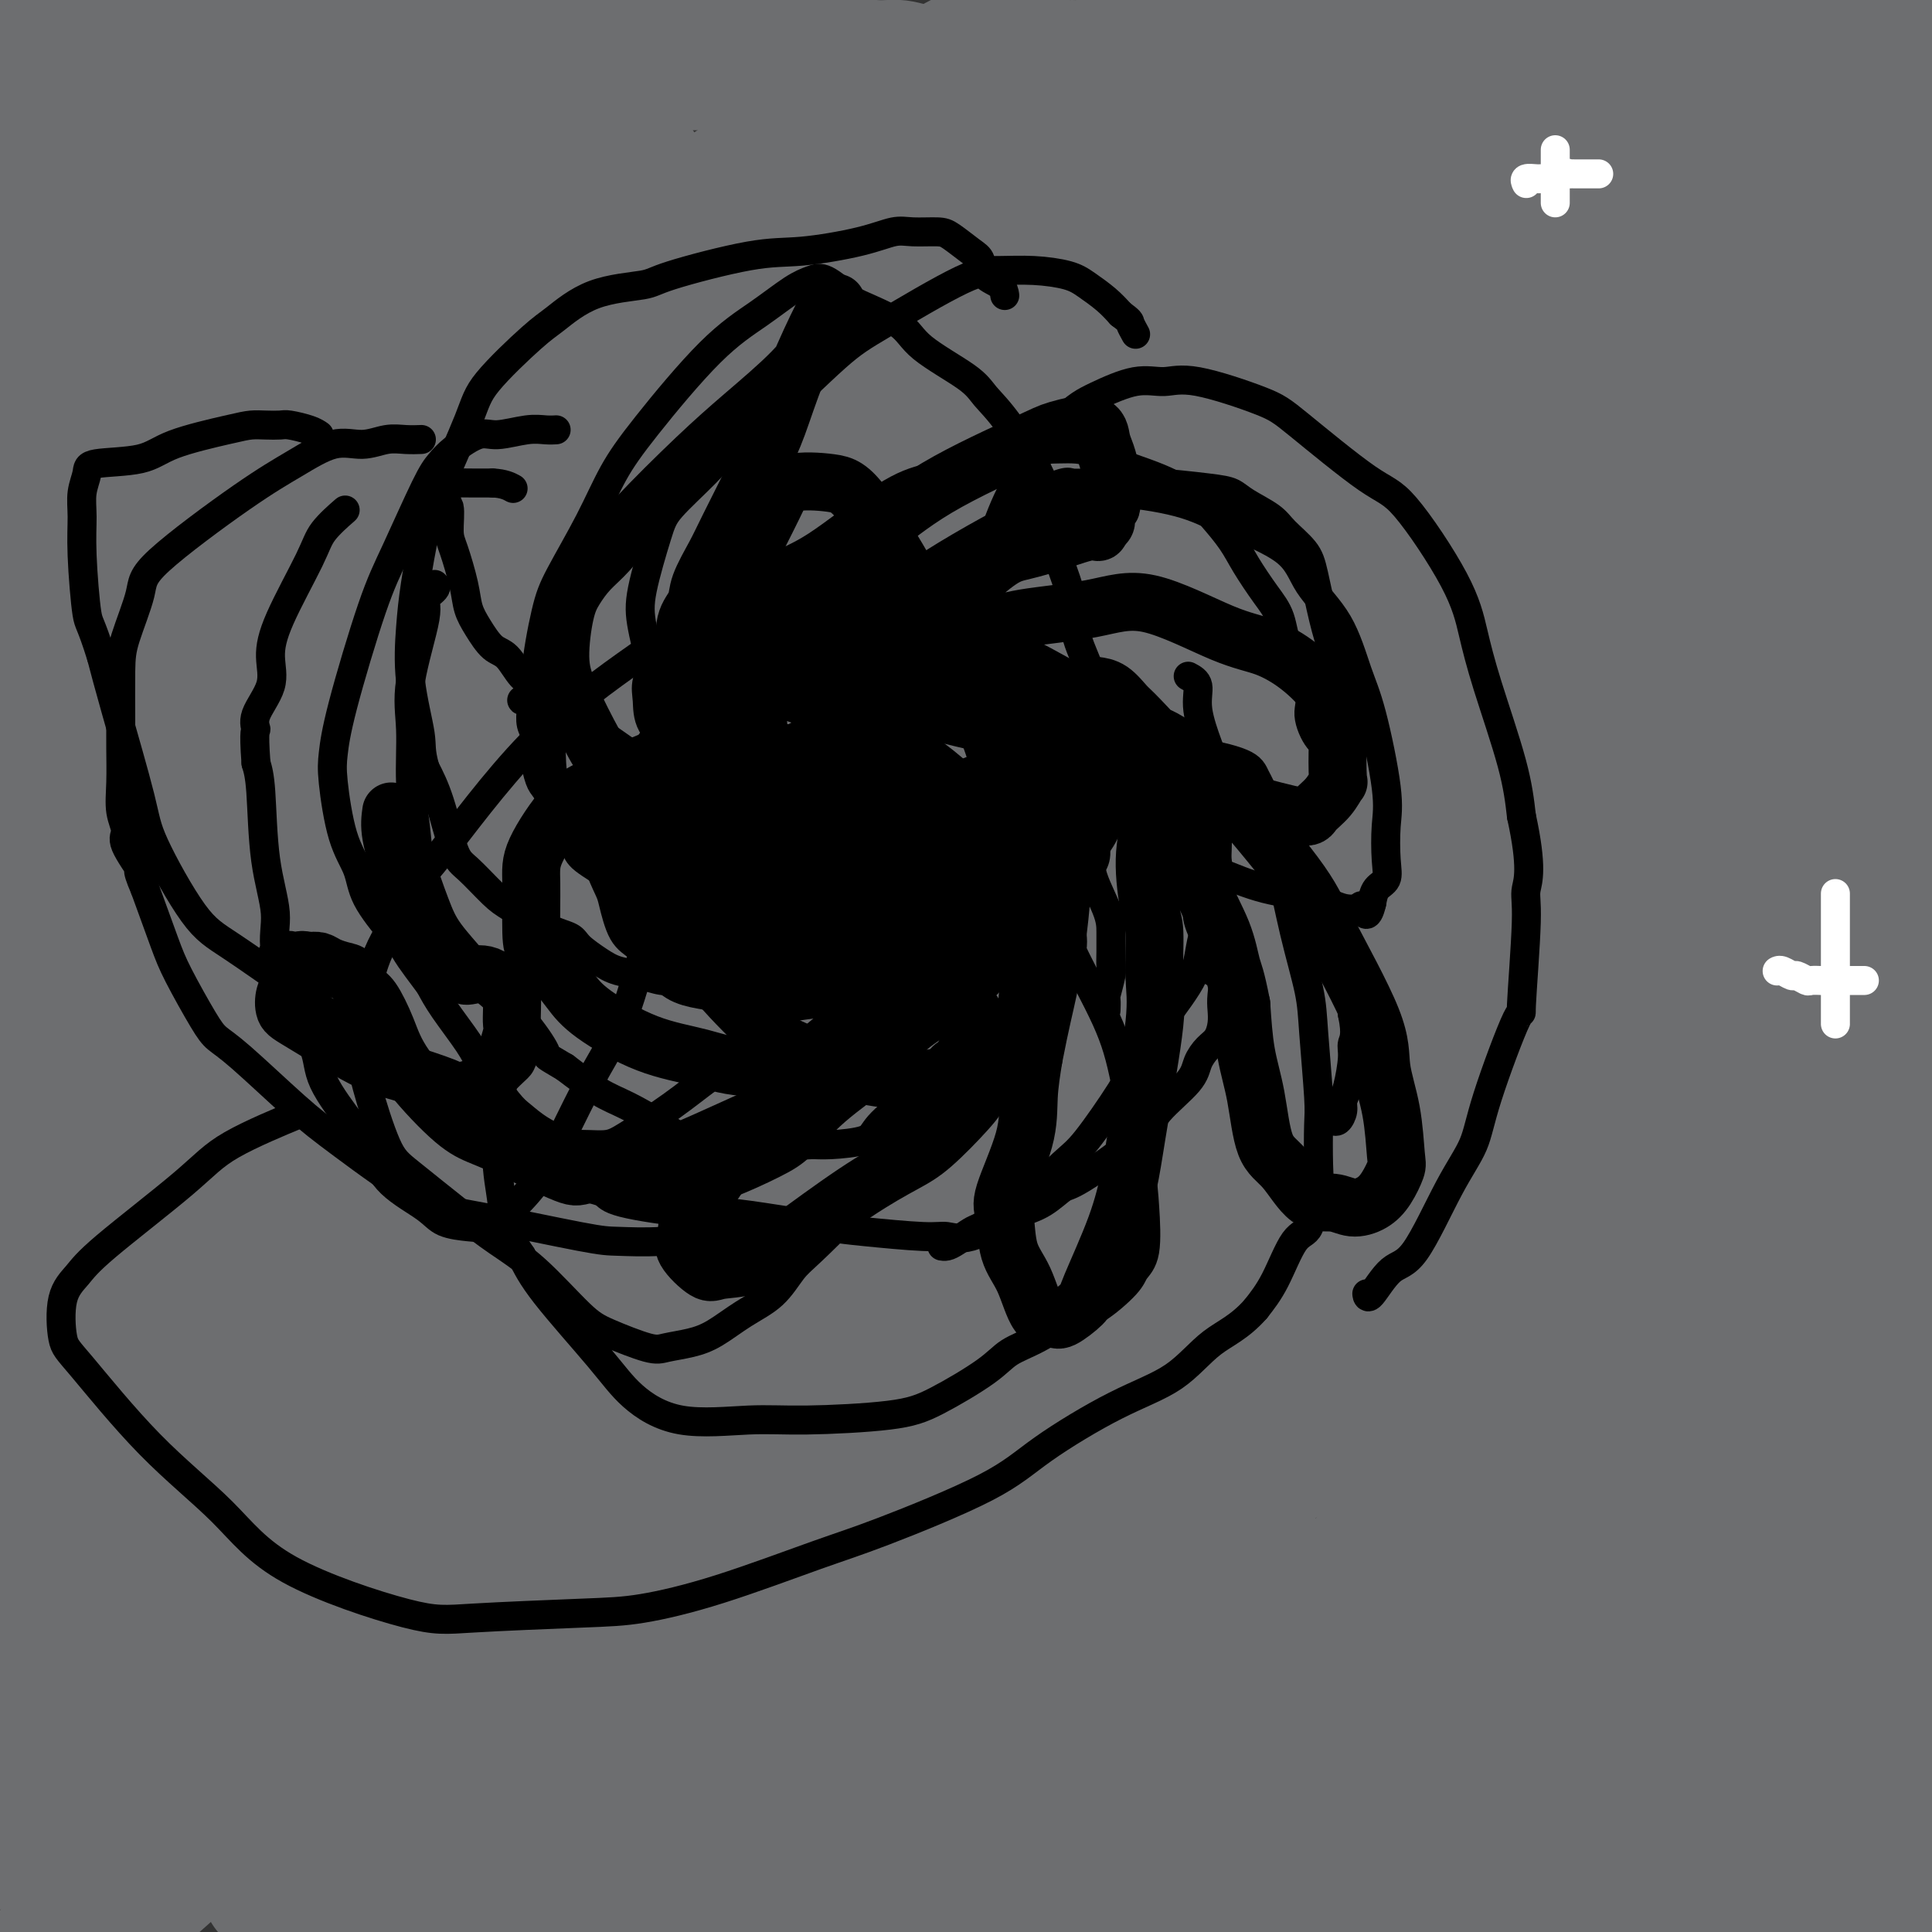 <svg viewBox='0 0 400 400' version='1.1' xmlns='http://www.w3.org/2000/svg' xmlns:xlink='http://www.w3.org/1999/xlink'><rect x="0" y="0" width="400" height="400" fill="#333333" stroke="none"/><g fill='none' stroke='#6D6E70' stroke-width='28' stroke-linecap='round' stroke-linejoin='round'><path d='M64,110c0.513,-1.431 1.025,-2.862 2,-4c0.975,-1.138 2.412,-1.984 5,-5c2.588,-3.016 6.325,-8.203 10,-13c3.675,-4.797 7.286,-9.203 11,-14c3.714,-4.797 7.530,-9.986 10,-13c2.470,-3.014 3.592,-3.852 4,-5c0.408,-1.148 0.102,-2.606 0,-3c-0.102,-0.394 0.002,0.278 -1,0c-1.002,-0.278 -3.109,-1.504 -7,0c-3.891,1.504 -9.565,5.737 -13,8c-3.435,2.263 -4.632,2.555 -11,5c-6.368,2.445 -17.907,7.043 -26,10c-8.093,2.957 -12.741,4.273 -21,7c-8.259,2.727 -20.130,6.863 -32,11'/><path d='M12,52c-2.823,2.378 -5.646,4.757 0,0c5.646,-4.757 19.760,-16.649 27,-23c7.240,-6.351 7.606,-7.160 9,-9c1.394,-1.840 3.817,-4.711 5,-6c1.183,-1.289 1.125,-0.996 1,-1c-0.125,-0.004 -0.318,-0.307 -1,0c-0.682,0.307 -1.854,1.223 -3,2c-1.146,0.777 -2.267,1.416 -5,3c-2.733,1.584 -7.076,4.112 -10,6c-2.924,1.888 -4.427,3.137 -6,4c-1.573,0.863 -3.217,1.341 -5,2c-1.783,0.659 -3.705,1.501 -5,2c-1.295,0.499 -1.962,0.655 -3,1c-1.038,0.345 -2.448,0.877 -3,1c-0.552,0.123 -0.247,-0.165 -1,0c-0.753,0.165 -2.563,0.782 -4,1c-1.437,0.218 -2.500,0.038 -3,0c-0.500,-0.038 -0.437,0.068 -1,0c-0.563,-0.068 -1.752,-0.309 -2,-1c-0.248,-0.691 0.445,-1.833 2,-4c1.555,-2.167 3.972,-5.358 6,-8c2.028,-2.642 3.669,-4.733 5,-7c1.331,-2.267 2.354,-4.709 3,-6c0.646,-1.291 0.916,-1.432 1,-2c0.084,-0.568 -0.019,-1.565 -1,-2c-0.981,-0.435 -2.841,-0.309 -4,0c-1.159,0.309 -1.617,0.803 -4,2c-2.383,1.197 -6.692,3.099 -11,5'/><path d='M5,21c-1.838,0.370 -3.676,0.740 0,0c3.676,-0.740 12.865,-2.589 18,-4c5.135,-1.411 6.215,-2.384 8,-3c1.785,-0.616 4.275,-0.877 6,-1c1.725,-0.123 2.687,-0.109 3,0c0.313,0.109 -0.022,0.313 0,1c0.022,0.687 0.400,1.857 0,4c-0.400,2.143 -1.578,5.260 -3,8c-1.422,2.740 -3.087,5.102 -6,9c-2.913,3.898 -7.074,9.332 -10,13c-2.926,3.668 -4.619,5.571 -7,8c-2.381,2.429 -5.452,5.383 -7,8c-1.548,2.617 -1.573,4.897 -2,6c-0.427,1.103 -1.258,1.030 -1,1c0.258,-0.030 1.603,-0.017 2,0c0.397,0.017 -0.154,0.038 1,-1c1.154,-1.038 4.014,-3.134 5,-4c0.986,-0.866 0.098,-0.501 6,-2c5.902,-1.499 18.593,-4.861 27,-7c8.407,-2.139 12.529,-3.054 17,-5c4.471,-1.946 9.292,-4.922 14,-7c4.708,-2.078 9.303,-3.258 12,-4c2.697,-0.742 3.495,-1.046 4,-1c0.505,0.046 0.718,0.441 1,1c0.282,0.559 0.635,1.282 0,3c-0.635,1.718 -2.256,4.433 -4,7c-1.744,2.567 -3.610,4.987 -5,7c-1.390,2.013 -2.303,3.620 -6,8c-3.697,4.380 -10.176,11.535 -15,17c-4.824,5.465 -7.991,9.241 -13,16c-5.009,6.759 -11.860,16.503 -16,23c-4.140,6.497 -5.570,9.749 -7,13'/><path d='M27,135c-4.190,7.568 -3.164,8.488 -3,10c0.164,1.512 -0.533,3.618 -1,5c-0.467,1.382 -0.703,2.042 0,1c0.703,-1.042 2.344,-3.786 4,-6c1.656,-2.214 3.327,-3.898 12,-9c8.673,-5.102 24.349,-13.622 40,-23c15.651,-9.378 31.277,-19.612 48,-30c16.723,-10.388 34.543,-20.928 52,-31c17.457,-10.072 34.550,-19.677 44,-25c9.450,-5.323 11.258,-6.365 13,-7c1.742,-0.635 3.420,-0.865 4,-1c0.580,-0.135 0.063,-0.176 -1,1c-1.063,1.176 -2.672,3.569 -8,8c-5.328,4.431 -14.376,10.902 -20,15c-5.624,4.098 -7.825,5.825 -17,13c-9.175,7.175 -25.324,19.800 -35,28c-9.676,8.200 -12.880,11.975 -17,17c-4.120,5.025 -9.158,11.298 -12,15c-2.842,3.702 -3.488,4.832 -4,6c-0.512,1.168 -0.890,2.373 -1,3c-0.110,0.627 0.047,0.675 0,1c-0.047,0.325 -0.297,0.927 1,0c1.297,-0.927 4.143,-3.382 7,-7c2.857,-3.618 5.727,-8.398 10,-13c4.273,-4.602 9.949,-9.027 24,-20c14.051,-10.973 36.475,-28.493 53,-41c16.525,-12.507 27.150,-20.002 38,-28c10.850,-7.998 21.925,-16.499 33,-25'/><path d='M270,9c6.289,-4.425 12.578,-8.851 0,0c-12.578,8.851 -44.022,30.977 -67,48c-22.978,17.023 -37.491,28.943 -63,50c-25.509,21.057 -62.013,51.252 -84,70c-21.987,18.748 -29.458,26.047 -36,32c-6.542,5.953 -12.155,10.558 -16,14c-3.845,3.442 -5.923,5.721 -8,8'/><path d='M4,228c-0.817,0.879 -1.635,1.757 0,0c1.635,-1.757 5.722,-6.150 9,-9c3.278,-2.850 5.746,-4.156 30,-21c24.254,-16.844 70.295,-49.226 95,-67c24.705,-17.774 28.074,-20.939 53,-40c24.926,-19.061 71.407,-54.017 97,-73c25.593,-18.983 30.296,-21.991 35,-25'/><path d='M299,10c3.413,-2.398 6.826,-4.796 0,0c-6.826,4.796 -23.893,16.785 -54,42c-30.107,25.215 -73.256,63.656 -104,93c-30.744,29.344 -49.085,49.593 -66,67c-16.915,17.407 -32.404,31.974 -46,45c-13.596,13.026 -25.298,24.513 -37,36'/><path d='M4,288c-3.420,2.216 -6.840,4.432 0,0c6.840,-4.432 23.939,-15.512 39,-25c15.061,-9.488 28.086,-17.385 61,-42c32.914,-24.615 85.719,-65.948 117,-91c31.281,-25.052 41.037,-33.822 63,-51c21.963,-17.178 56.132,-42.765 76,-58c19.868,-15.235 25.434,-20.117 31,-25'/><path d='M355,21c9.788,-7.193 19.576,-14.385 0,0c-19.576,14.385 -68.516,50.349 -104,77c-35.484,26.651 -57.511,43.989 -77,60c-19.489,16.011 -36.439,30.695 -68,59c-31.561,28.305 -77.732,70.230 -98,89c-20.268,18.770 -14.634,14.385 -9,10'/><path d='M33,295c-3.916,2.920 -7.833,5.840 0,0c7.833,-5.840 27.414,-20.439 51,-38c23.586,-17.561 51.176,-38.084 88,-66c36.824,-27.916 82.881,-63.225 113,-87c30.119,-23.775 44.301,-36.016 57,-46c12.699,-9.984 23.914,-17.710 34,-25c10.086,-7.290 19.043,-14.145 28,-21'/><path d='M399,14c1.144,-1.103 2.288,-2.205 0,0c-2.288,2.205 -8.009,7.718 -14,12c-5.991,4.282 -12.251,7.332 -36,26c-23.749,18.668 -64.986,52.955 -92,75c-27.014,22.045 -39.806,31.847 -64,52c-24.194,20.153 -59.790,50.657 -82,71c-22.210,20.343 -31.033,30.525 -44,44c-12.967,13.475 -30.079,30.242 -39,39c-8.921,8.758 -9.652,9.505 -11,11c-1.348,1.495 -3.315,3.738 -4,5c-0.685,1.262 -0.089,1.545 0,2c0.089,0.455 -0.327,1.084 4,-2c4.327,-3.084 13.399,-9.879 28,-20c14.601,-10.121 34.730,-23.568 56,-38c21.270,-14.432 43.681,-29.848 84,-60c40.319,-30.152 98.548,-75.041 134,-103c35.452,-27.959 48.129,-38.988 67,-53c18.871,-14.012 43.935,-31.006 69,-48'/><path d='M393,70c6.385,-5.344 12.769,-10.688 0,0c-12.769,10.688 -44.692,37.408 -83,70c-38.308,32.592 -83.000,71.056 -117,101c-34.000,29.944 -57.308,51.370 -79,70c-21.692,18.630 -41.769,34.466 -62,53c-20.231,18.534 -40.615,39.767 -61,61'/><path d='M160,332c-15.978,10.422 -31.956,20.844 0,0c31.956,-20.844 111.844,-72.956 162,-106c50.156,-33.044 70.578,-47.022 91,-61'/><path d='M309,263c4.254,-3.122 8.507,-6.245 0,0c-8.507,6.245 -29.776,21.857 -47,35c-17.224,13.143 -30.404,23.816 -38,30c-7.596,6.184 -9.609,7.881 -12,10c-2.391,2.119 -5.160,4.662 -5,5c0.160,0.338 3.249,-1.530 4,-2c0.751,-0.470 -0.835,0.457 2,-2c2.835,-2.457 10.090,-8.298 17,-13c6.910,-4.702 13.476,-8.266 30,-20c16.524,-11.734 43.007,-31.638 73,-54c29.993,-22.362 63.497,-47.181 97,-72'/><path d='M368,263c3.311,-3.628 6.623,-7.256 0,0c-6.623,7.256 -23.180,25.396 -35,39c-11.820,13.604 -18.904,22.673 -23,28c-4.096,5.327 -5.203,6.912 -6,8c-0.797,1.088 -1.285,1.679 -1,2c0.285,0.321 1.344,0.373 2,0c0.656,-0.373 0.908,-1.172 4,-4c3.092,-2.828 9.025,-7.684 15,-11c5.975,-3.316 11.993,-5.090 26,-13c14.007,-7.910 36.004,-21.955 58,-36'/><path d='M353,356c2.621,-2.214 5.242,-4.427 0,0c-5.242,4.427 -18.348,15.496 -27,23c-8.652,7.504 -12.852,11.445 -15,14c-2.148,2.555 -2.245,3.723 -2,4c0.245,0.277 0.830,-0.339 2,-1c1.170,-0.661 2.924,-1.368 4,-2c1.076,-0.632 1.474,-1.190 6,-4c4.526,-2.810 13.180,-7.872 22,-13c8.820,-5.128 17.806,-10.322 34,-19c16.194,-8.678 39.597,-20.839 63,-33'/><path d='M382,360c8.833,-6.250 17.667,-12.500 0,0c-17.667,12.500 -61.833,43.750 -106,75'/><path d='M280,327c-6.067,7.022 -12.133,14.044 0,0c12.133,-14.044 42.467,-49.156 75,-86c32.533,-36.844 67.267,-75.422 102,-114'/><path d='M397,128c8.949,-6.979 17.898,-13.959 0,0c-17.898,13.959 -62.643,48.855 -94,74c-31.357,25.145 -49.327,40.539 -86,72c-36.673,31.461 -92.049,78.989 -128,109c-35.951,30.011 -52.475,42.506 -69,55'/><path d='M36,386c-6.150,5.464 -12.300,10.929 0,0c12.300,-10.929 43.048,-38.250 66,-59c22.952,-20.750 38.106,-34.927 72,-63c33.894,-28.073 86.528,-70.040 117,-94c30.472,-23.960 38.781,-29.912 55,-43c16.219,-13.088 40.348,-33.311 53,-44c12.652,-10.689 13.826,-11.845 15,-13'/><path d='M364,92c0.670,-0.289 1.340,-0.579 0,0c-1.340,0.579 -4.691,2.026 -29,17c-24.309,14.974 -69.577,43.474 -101,64c-31.423,20.526 -49.000,33.079 -69,48c-20.000,14.921 -42.423,32.209 -68,53c-25.577,20.791 -54.308,45.083 -72,60c-17.692,14.917 -24.346,20.458 -31,26'/><path d='M19,340c-3.142,2.102 -6.284,4.205 0,0c6.284,-4.205 21.995,-14.716 54,-41c32.005,-26.284 80.306,-68.339 113,-97c32.694,-28.661 49.781,-43.927 68,-60c18.219,-16.073 37.569,-32.954 57,-51c19.431,-18.046 38.941,-37.257 49,-47c10.059,-9.743 10.666,-10.016 11,-11c0.334,-0.984 0.396,-2.677 -1,-3c-1.396,-0.323 -4.248,0.726 -11,4c-6.752,3.274 -17.402,8.775 -33,17c-15.598,8.225 -36.144,19.173 -59,32c-22.856,12.827 -48.023,27.531 -82,48c-33.977,20.469 -76.763,46.703 -106,66c-29.237,19.297 -44.925,31.656 -57,40c-12.075,8.344 -20.538,12.672 -29,17'/><path d='M28,188c-6.245,6.314 -12.489,12.627 0,0c12.489,-12.627 43.712,-44.196 65,-65c21.288,-20.804 32.641,-30.845 47,-45c14.359,-14.155 31.724,-32.425 42,-43c10.276,-10.575 13.464,-13.455 17,-17c3.536,-3.545 7.420,-7.756 8,-9c0.580,-1.244 -2.146,0.479 -3,1c-0.854,0.521 0.163,-0.160 -4,2c-4.163,2.160 -13.505,7.162 -21,11c-7.495,3.838 -13.143,6.513 -32,19c-18.857,12.487 -50.923,34.785 -75,51c-24.077,16.215 -40.165,26.347 -51,34c-10.835,7.653 -16.418,12.826 -22,18'/><path d='M29,110c-3.122,3.127 -6.244,6.254 0,0c6.244,-6.254 21.853,-21.889 37,-37c15.147,-15.111 29.831,-29.699 38,-38c8.169,-8.301 9.823,-10.314 12,-13c2.177,-2.686 4.877,-6.045 6,-8c1.123,-1.955 0.670,-2.506 0,-3c-0.670,-0.494 -1.557,-0.929 -6,1c-4.443,1.929 -12.442,6.224 -17,9c-4.558,2.776 -5.675,4.033 -19,12c-13.325,7.967 -38.857,22.645 -53,31c-14.143,8.355 -16.898,10.387 -22,14c-5.102,3.613 -12.551,8.806 -20,14'/><path d='M19,64c-3.956,2.778 -7.911,5.556 0,0c7.911,-5.556 27.689,-19.444 49,-33c21.311,-13.556 44.156,-26.778 67,-40'/><path d='M74,23c5.821,-3.208 11.643,-6.417 0,0c-11.643,6.417 -40.750,22.458 -54,30c-13.250,7.542 -10.643,6.583 -13,8c-2.357,1.417 -9.679,5.208 -17,9'/><path d='M0,236c-0.172,-0.527 -0.344,-1.054 0,0c0.344,1.054 1.204,3.689 2,5c0.796,1.311 1.527,1.298 2,1c0.473,-0.298 0.687,-0.881 1,-1c0.313,-0.119 0.724,0.225 1,-6c0.276,-6.225 0.416,-19.019 0,-26c-0.416,-6.981 -1.390,-8.150 -1,-25c0.390,-16.850 2.143,-49.383 4,-72c1.857,-22.617 3.816,-35.319 6,-55c2.184,-19.681 4.592,-46.340 7,-73'/><path d='M15,9c0.371,-4.657 0.742,-9.315 0,0c-0.742,9.315 -2.598,32.602 -4,52c-1.402,19.398 -2.352,34.906 -3,59c-0.648,24.094 -0.995,56.773 -1,78c-0.005,21.227 0.331,31.002 1,39c0.669,7.998 1.671,14.221 3,21c1.329,6.779 2.986,14.116 4,18c1.014,3.884 1.386,4.316 2,5c0.614,0.684 1.471,1.621 2,2c0.529,0.379 0.732,0.201 1,-1c0.268,-1.201 0.603,-3.425 1,-8c0.397,-4.575 0.858,-11.502 0,-15c-0.858,-3.498 -3.034,-3.566 2,-26c5.034,-22.434 17.278,-67.232 26,-98c8.722,-30.768 13.920,-47.505 22,-74c8.080,-26.495 19.040,-62.747 30,-99'/><path d='M99,10c1.815,-6.465 3.630,-12.930 0,0c-3.630,12.930 -12.704,45.256 -20,69c-7.296,23.744 -12.814,38.908 -19,60c-6.186,21.092 -13.040,48.113 -16,63c-2.960,14.887 -2.027,17.639 -2,23c0.027,5.361 -0.854,13.331 -1,18c-0.146,4.669 0.442,6.036 1,7c0.558,0.964 1.084,1.524 2,2c0.916,0.476 2.220,0.867 3,1c0.780,0.133 1.035,0.009 3,0c1.965,-0.009 5.641,0.098 8,0c2.359,-0.098 3.403,-0.403 11,0c7.597,0.403 21.749,1.512 34,2c12.251,0.488 22.603,0.354 36,0c13.397,-0.354 29.841,-0.930 56,-2c26.159,-1.070 62.034,-2.635 84,-4c21.966,-1.365 30.023,-2.529 45,-3c14.977,-0.471 36.873,-0.248 48,0c11.127,0.248 11.485,0.522 13,1c1.515,0.478 4.186,1.159 3,3c-1.186,1.841 -6.230,4.843 -8,5c-1.770,0.157 -0.265,-2.529 -19,4c-18.735,6.529 -57.708,22.274 -92,35c-34.292,12.726 -63.903,22.432 -90,31c-26.097,8.568 -48.680,15.999 -79,24c-30.320,8.001 -68.377,16.572 -92,22c-23.623,5.428 -32.811,7.714 -42,10'/><path d='M62,391c-5.394,-0.075 -10.788,-0.150 0,0c10.788,0.150 37.758,0.525 75,0c37.242,-0.525 84.758,-1.949 120,-4c35.242,-2.051 58.212,-4.729 80,-7c21.788,-2.271 42.394,-4.136 63,-6'/><path d='M341,372c5.941,-0.252 11.882,-0.504 0,0c-11.882,0.504 -41.587,1.764 -83,3c-41.413,1.236 -94.534,2.448 -129,3c-34.466,0.552 -50.276,0.443 -71,1c-20.724,0.557 -46.362,1.778 -72,3'/><path d='M22,382c-6.143,0.133 -12.287,0.265 0,0c12.287,-0.265 43.004,-0.929 69,-1c25.996,-0.071 47.271,0.451 82,0c34.729,-0.451 82.911,-1.875 113,-3c30.089,-1.125 42.084,-1.951 56,-3c13.916,-1.049 29.752,-2.319 37,-3c7.248,-0.681 5.909,-0.772 6,-1c0.091,-0.228 1.614,-0.595 1,-1c-0.614,-0.405 -3.365,-0.850 -6,-1c-2.635,-0.150 -5.155,-0.005 -13,0c-7.845,0.005 -21.016,-0.131 -36,-2c-14.984,-1.869 -31.783,-5.470 -45,-8c-13.217,-2.530 -22.853,-3.990 -48,-11c-25.147,-7.010 -65.807,-19.569 -89,-27c-23.193,-7.431 -28.920,-9.735 -40,-12c-11.080,-2.265 -27.513,-4.490 -36,-6c-8.487,-1.510 -9.027,-2.304 -11,-3c-1.973,-0.696 -5.379,-1.293 -6,-1c-0.621,0.293 1.542,1.476 3,2c1.458,0.524 2.212,0.388 5,1c2.788,0.612 7.610,1.971 11,3c3.390,1.029 5.347,1.728 22,6c16.653,4.272 48.002,12.115 76,17c27.998,4.885 52.647,6.810 72,8c19.353,1.190 33.411,1.643 54,2c20.589,0.357 47.708,0.617 63,0c15.292,-0.617 18.755,-2.113 22,-3c3.245,-0.887 6.272,-1.166 8,-2c1.728,-0.834 2.158,-2.225 -1,-3c-3.158,-0.775 -9.902,-0.936 -18,-1c-8.098,-0.064 -17.549,-0.032 -27,0'/><path d='M346,329c-14.619,0.292 -28.666,1.523 -62,0c-33.334,-1.523 -85.956,-5.800 -119,-8c-33.044,-2.200 -46.512,-2.323 -73,-3c-26.488,-0.677 -65.997,-1.908 -85,-2c-19.003,-0.092 -17.502,0.954 -16,2'/><path d='M13,339c-8.657,-1.314 -17.314,-2.629 0,0c17.314,2.629 60.598,9.201 89,12c28.402,2.799 41.923,1.826 71,2c29.077,0.174 73.711,1.495 100,2c26.289,0.505 34.233,0.192 47,0c12.767,-0.192 30.357,-0.265 39,-1c8.643,-0.735 8.341,-2.132 9,-3c0.659,-0.868 2.280,-1.208 1,-2c-1.280,-0.792 -5.462,-2.037 -8,-3c-2.538,-0.963 -3.434,-1.643 -16,-3c-12.566,-1.357 -36.804,-3.390 -56,-5c-19.196,-1.610 -33.349,-2.797 -60,-4c-26.651,-1.203 -65.799,-2.422 -92,-3c-26.201,-0.578 -39.456,-0.516 -53,0c-13.544,0.516 -27.377,1.485 -42,3c-14.623,1.515 -30.035,3.576 -38,5c-7.965,1.424 -8.482,2.212 -9,3'/><path d='M0,347c-2.079,-0.371 -4.157,-0.742 0,0c4.157,0.742 14.551,2.597 22,4c7.449,1.403 11.955,2.354 35,4c23.045,1.646 64.631,3.988 93,5c28.369,1.012 43.523,0.696 75,0c31.477,-0.696 79.279,-1.770 112,-4c32.721,-2.230 50.360,-5.615 68,-9'/><path d='M391,337c3.599,-0.614 7.199,-1.228 0,0c-7.199,1.228 -25.196,4.298 -49,8c-23.804,3.702 -53.416,8.036 -71,11c-17.584,2.964 -23.141,4.559 -30,6c-6.859,1.441 -15.021,2.728 -20,4c-4.979,1.272 -6.775,2.529 -8,3c-1.225,0.471 -1.880,0.154 -2,0c-0.120,-0.154 0.296,-0.147 1,0c0.704,0.147 1.695,0.432 3,0c1.305,-0.432 2.924,-1.583 4,-2c1.076,-0.417 1.609,-0.100 2,0c0.391,0.100 0.641,-0.015 1,0c0.359,0.015 0.828,0.162 1,0c0.172,-0.162 0.046,-0.631 0,-1c-0.046,-0.369 -0.012,-0.638 0,-1c0.012,-0.362 0.004,-0.818 0,-1c-0.004,-0.182 -0.002,-0.091 0,0'/><path d='M223,364c-1.279,-0.259 -2.557,-0.518 -3,-1c-0.443,-0.482 -0.050,-1.187 -4,-3c-3.950,-1.813 -12.242,-4.735 -18,-7c-5.758,-2.265 -8.982,-3.875 -18,-6c-9.018,-2.125 -23.830,-4.766 -34,-6c-10.170,-1.234 -15.699,-1.060 -22,-1c-6.301,0.060 -13.376,0.005 -22,0c-8.624,-0.005 -18.799,0.038 -24,0c-5.201,-0.038 -5.430,-0.159 -6,0c-0.570,0.159 -1.481,0.596 -1,0c0.481,-0.596 2.354,-2.226 6,-5c3.646,-2.774 9.065,-6.693 14,-11c4.935,-4.307 9.388,-9.001 15,-14c5.612,-4.999 12.385,-10.304 28,-23c15.615,-12.696 40.072,-32.784 55,-45c14.928,-12.216 20.327,-16.559 39,-31c18.673,-14.441 50.622,-38.980 70,-53c19.378,-14.020 26.187,-17.521 35,-23c8.813,-5.479 19.630,-12.936 30,-19c10.370,-6.064 20.293,-10.735 25,-13c4.707,-2.265 4.198,-2.123 4,-2c-0.198,0.123 -0.084,0.229 -1,1c-0.916,0.771 -2.862,2.208 -7,5c-4.138,2.792 -10.468,6.941 -17,12c-6.532,5.059 -13.266,11.030 -20,17'/><path d='M347,136c-10.930,8.713 -15.754,12.995 -29,26c-13.246,13.005 -34.914,34.734 -47,47c-12.086,12.266 -14.590,15.071 -27,26c-12.410,10.929 -34.725,29.983 -48,42c-13.275,12.017 -17.512,16.997 -26,24c-8.488,7.003 -21.229,16.029 -29,21c-7.771,4.971 -10.571,5.885 -13,7c-2.429,1.115 -4.485,2.430 -6,3c-1.515,0.570 -2.487,0.395 -3,0c-0.513,-0.395 -0.566,-1.011 0,-2c0.566,-0.989 1.752,-2.352 3,-4c1.248,-1.648 2.559,-3.581 4,-5c1.441,-1.419 3.014,-2.325 6,-5c2.986,-2.675 7.386,-7.118 11,-10c3.614,-2.882 6.443,-4.203 13,-9c6.557,-4.797 16.843,-13.070 27,-21c10.157,-7.930 20.186,-15.517 30,-23c9.814,-7.483 19.414,-14.861 40,-32c20.586,-17.139 52.158,-44.037 72,-60c19.842,-15.963 27.955,-20.989 43,-30c15.045,-9.011 37.023,-22.005 59,-35'/><path d='M378,99c1.836,-1.124 3.671,-2.249 0,0c-3.671,2.249 -12.850,7.871 -22,17c-9.150,9.129 -18.272,21.766 -25,30c-6.728,8.234 -11.063,12.063 -15,16c-3.937,3.937 -7.477,7.980 -11,13c-3.523,5.020 -7.030,11.018 -9,14c-1.970,2.982 -2.404,2.947 -2,4c0.404,1.053 1.647,3.192 3,4c1.353,0.808 2.818,0.284 4,0c1.182,-0.284 2.082,-0.327 5,-1c2.918,-0.673 7.854,-1.974 11,-3c3.146,-1.026 4.501,-1.776 14,-4c9.499,-2.224 27.143,-5.921 42,-10c14.857,-4.079 26.929,-8.539 39,-13'/><path d='M379,208c4.277,-2.685 8.554,-5.370 0,0c-8.554,5.370 -29.939,18.794 -42,27c-12.061,8.206 -14.797,11.194 -23,17c-8.203,5.806 -21.872,14.429 -30,19c-8.128,4.571 -10.714,5.091 -13,6c-2.286,0.909 -4.273,2.206 -6,3c-1.727,0.794 -3.194,1.085 -4,1c-0.806,-0.085 -0.949,-0.545 0,-2c0.949,-1.455 2.991,-3.903 5,-6c2.009,-2.097 3.985,-3.842 5,-5c1.015,-1.158 1.068,-1.730 4,-4c2.932,-2.270 8.744,-6.239 13,-9c4.256,-2.761 6.955,-4.314 13,-9c6.045,-4.686 15.435,-12.503 22,-18c6.565,-5.497 10.306,-8.672 19,-15c8.694,-6.328 22.341,-15.808 33,-24c10.659,-8.192 18.329,-15.096 26,-22'/><path d='M398,152c1.115,-0.794 2.230,-1.588 0,0c-2.230,1.588 -7.804,5.558 -16,10c-8.196,4.442 -19.015,9.355 -26,14c-6.985,4.645 -10.137,9.023 -16,14c-5.863,4.977 -14.438,10.555 -23,17c-8.562,6.445 -17.112,13.759 -23,19c-5.888,5.241 -9.116,8.411 -14,13c-4.884,4.589 -11.426,10.598 -15,14c-3.574,3.402 -4.182,4.196 -5,5c-0.818,0.804 -1.847,1.618 -2,2c-0.153,0.382 0.571,0.331 1,0c0.429,-0.331 0.562,-0.944 1,-1c0.438,-0.056 1.180,0.444 2,0c0.820,-0.444 1.718,-1.833 3,-3c1.282,-1.167 2.948,-2.114 4,-3c1.052,-0.886 1.490,-1.712 2,-2c0.510,-0.288 1.092,-0.037 2,-1c0.908,-0.963 2.143,-3.141 3,-4c0.857,-0.859 1.335,-0.401 2,-1c0.665,-0.599 1.518,-2.257 2,-3c0.482,-0.743 0.593,-0.571 2,-2c1.407,-1.429 4.112,-4.458 6,-7c1.888,-2.542 2.961,-4.596 5,-7c2.039,-2.404 5.045,-5.159 9,-11c3.955,-5.841 8.859,-14.767 13,-22c4.141,-7.233 7.519,-12.773 13,-21c5.481,-8.227 13.065,-19.141 19,-28c5.935,-8.859 10.220,-15.663 14,-21c3.780,-5.337 7.056,-9.206 11,-16c3.944,-6.794 8.555,-16.513 11,-22c2.445,-5.487 2.722,-6.744 3,-8'/><path d='M386,77c2.611,-5.937 2.137,-5.781 2,-6c-0.137,-0.219 0.063,-0.813 0,-1c-0.063,-0.187 -0.387,0.034 -1,0c-0.613,-0.034 -1.514,-0.323 -2,0c-0.486,0.323 -0.559,1.258 -3,3c-2.441,1.742 -7.252,4.292 -10,6c-2.748,1.708 -3.433,2.575 -5,4c-1.567,1.425 -4.017,3.407 -6,5c-1.983,1.593 -3.498,2.798 -5,4c-1.502,1.202 -2.990,2.400 -5,4c-2.010,1.600 -4.542,3.600 -6,5c-1.458,1.400 -1.842,2.198 -3,3c-1.158,0.802 -3.091,1.608 -4,2c-0.909,0.392 -0.793,0.370 -1,1c-0.207,0.630 -0.737,1.911 -1,2c-0.263,0.089 -0.259,-1.014 0,-2c0.259,-0.986 0.771,-1.856 1,-2c0.229,-0.144 0.173,0.437 1,0c0.827,-0.437 2.537,-1.892 4,-4c1.463,-2.108 2.680,-4.871 4,-7c1.320,-2.129 2.743,-3.626 5,-6c2.257,-2.374 5.347,-5.625 8,-8c2.653,-2.375 4.870,-3.874 8,-6c3.130,-2.126 7.173,-4.879 10,-7c2.827,-2.121 4.438,-3.610 6,-5c1.562,-1.390 3.074,-2.682 6,-5c2.926,-2.318 7.264,-5.662 10,-8c2.736,-2.338 3.868,-3.669 5,-5'/><path d='M396,35c0.859,-0.828 1.718,-1.657 0,0c-1.718,1.657 -6.013,5.799 -8,8c-1.987,2.201 -1.665,2.461 -4,5c-2.335,2.539 -7.328,7.356 -12,11c-4.672,3.644 -9.023,6.113 -12,8c-2.977,1.887 -4.578,3.192 -9,7c-4.422,3.808 -11.663,10.121 -16,14c-4.337,3.879 -5.768,5.325 -9,8c-3.232,2.675 -8.263,6.578 -11,9c-2.737,2.422 -3.178,3.364 -4,5c-0.822,1.636 -2.025,3.966 -3,5c-0.975,1.034 -1.723,0.773 -2,1c-0.277,0.227 -0.084,0.943 0,1c0.084,0.057 0.060,-0.543 0,-1c-0.060,-0.457 -0.155,-0.770 0,-1c0.155,-0.230 0.561,-0.378 1,-1c0.439,-0.622 0.911,-1.720 2,-3c1.089,-1.280 2.793,-2.742 4,-4c1.207,-1.258 1.915,-2.312 3,-4c1.085,-1.688 2.546,-4.010 4,-6c1.454,-1.990 2.900,-3.648 4,-5c1.100,-1.352 1.852,-2.397 3,-4c1.148,-1.603 2.692,-3.764 4,-5c1.308,-1.236 2.381,-1.549 5,-4c2.619,-2.451 6.785,-7.041 10,-10c3.215,-2.959 5.480,-4.288 12,-9c6.520,-4.712 17.294,-12.807 24,-19c6.706,-6.193 9.345,-10.484 13,-14c3.655,-3.516 8.328,-6.258 13,-9'/><path d='M395,7c1.516,-0.609 3.032,-1.218 0,0c-3.032,1.218 -10.612,4.261 -15,6c-4.388,1.739 -5.585,2.172 -12,5c-6.415,2.828 -18.048,8.052 -28,13c-9.952,4.948 -18.223,9.621 -25,14c-6.777,4.379 -12.062,8.464 -25,17c-12.938,8.536 -33.531,21.522 -45,30c-11.469,8.478 -13.815,12.446 -20,18c-6.185,5.554 -16.210,12.692 -22,17c-5.790,4.308 -7.345,5.785 -9,7c-1.655,1.215 -3.410,2.169 -5,3c-1.590,0.831 -3.014,1.541 -4,2c-0.986,0.459 -1.532,0.668 -2,1c-0.468,0.332 -0.857,0.786 -1,1c-0.143,0.214 -0.041,0.188 0,1c0.041,0.812 0.021,2.462 0,3c-0.021,0.538 -0.043,-0.037 0,0c0.043,0.037 0.151,0.684 0,1c-0.151,0.316 -0.562,0.300 -1,0c-0.438,-0.300 -0.903,-0.883 -1,-1c-0.097,-0.117 0.176,0.231 0,0c-0.176,-0.231 -0.800,-1.041 -1,-2c-0.200,-0.959 0.023,-2.068 0,-3c-0.023,-0.932 -0.292,-1.686 0,-3c0.292,-1.314 1.145,-3.188 2,-5c0.855,-1.812 1.712,-3.561 3,-5c1.288,-1.439 3.005,-2.568 5,-5c1.995,-2.432 4.267,-6.167 6,-8c1.733,-1.833 2.928,-1.763 4,-3c1.072,-1.237 2.021,-3.782 3,-5c0.979,-1.218 1.990,-1.109 3,-1'/><path d='M205,105c4.819,-4.824 4.866,-3.383 6,-4c1.134,-0.617 3.356,-3.293 6,-5c2.644,-1.707 5.711,-2.445 10,-5c4.289,-2.555 9.799,-6.928 13,-9c3.201,-2.072 4.091,-1.843 6,-3c1.909,-1.157 4.835,-3.699 7,-5c2.165,-1.301 3.569,-1.359 5,-2c1.431,-0.641 2.889,-1.864 4,-3c1.111,-1.136 1.875,-2.183 3,-3c1.125,-0.817 2.610,-1.403 5,-3c2.390,-1.597 5.686,-4.204 8,-6c2.314,-1.796 3.645,-2.781 6,-5c2.355,-2.219 5.735,-5.670 8,-8c2.265,-2.330 3.417,-3.537 5,-5c1.583,-1.463 3.597,-3.182 5,-5c1.403,-1.818 2.195,-3.735 3,-5c0.805,-1.265 1.623,-1.877 3,-3c1.377,-1.123 3.312,-2.758 5,-4c1.688,-1.242 3.128,-2.091 5,-3c1.872,-0.909 4.175,-1.879 6,-3c1.825,-1.121 3.173,-2.395 4,-3c0.827,-0.605 1.135,-0.543 2,-1c0.865,-0.457 2.287,-1.433 3,-2c0.713,-0.567 0.717,-0.726 1,-1c0.283,-0.274 0.847,-0.665 1,-1c0.153,-0.335 -0.103,-0.616 0,-1c0.103,-0.384 0.566,-0.873 1,-1c0.434,-0.127 0.838,0.106 1,0c0.162,-0.106 0.081,-0.553 0,-1'/><path d='M337,5c4.812,-3.425 2.342,-1.487 2,-1c-0.342,0.487 1.444,-0.478 3,-1c1.556,-0.522 2.880,-0.602 4,-1c1.120,-0.398 2.034,-1.114 4,-2c1.966,-0.886 4.983,-1.943 8,-3'/><path d='M350,0c0.411,-0.326 0.822,-0.651 0,0c-0.822,0.651 -2.877,2.280 -4,3c-1.123,0.720 -1.314,0.533 -4,1c-2.686,0.467 -7.868,1.589 -11,2c-3.132,0.411 -4.215,0.110 -9,0c-4.785,-0.110 -13.271,-0.029 -18,0c-4.729,0.029 -5.702,0.008 -7,0c-1.298,-0.008 -2.921,-0.002 -5,0c-2.079,0.002 -4.614,0.001 -6,0c-1.386,-0.001 -1.624,-0.000 -3,0c-1.376,0.000 -3.889,-0.000 -6,0c-2.111,0.000 -3.818,0.000 -6,0c-2.182,-0.000 -4.838,-0.001 -7,0c-2.162,0.001 -3.829,0.003 -5,0c-1.171,-0.003 -1.846,-0.010 -3,0c-1.154,0.010 -2.788,0.037 -4,0c-1.212,-0.037 -2.001,-0.139 -3,0c-0.999,0.139 -2.207,0.520 -3,1c-0.793,0.480 -1.172,1.061 -2,1c-0.828,-0.061 -2.106,-0.762 -4,0c-1.894,0.762 -4.403,2.989 -6,4c-1.597,1.011 -2.281,0.806 -4,1c-1.719,0.194 -4.473,0.788 -6,1c-1.527,0.212 -1.828,0.043 -2,0c-0.172,-0.043 -0.217,0.041 -1,0c-0.783,-0.041 -2.305,-0.207 -3,0c-0.695,0.207 -0.565,0.788 -1,1c-0.435,0.212 -1.436,0.057 -2,0c-0.564,-0.057 -0.690,-0.015 -2,0c-1.310,0.015 -3.803,0.004 -5,0c-1.197,-0.004 -1.099,-0.002 -1,0'/><path d='M207,15c-4.002,0.308 -2.506,0.079 -3,0c-0.494,-0.079 -2.976,-0.006 -4,0c-1.024,0.006 -0.590,-0.055 -2,0c-1.410,0.055 -4.666,0.225 -7,0c-2.334,-0.225 -3.747,-0.845 -5,-1c-1.253,-0.155 -2.346,0.154 -5,0c-2.654,-0.154 -6.868,-0.772 -10,-1c-3.132,-0.228 -5.180,-0.065 -9,0c-3.820,0.065 -9.410,0.031 -13,0c-3.590,-0.031 -5.180,-0.061 -8,0c-2.820,0.061 -6.872,0.212 -10,0c-3.128,-0.212 -5.334,-0.789 -8,-1c-2.666,-0.211 -5.793,-0.057 -9,0c-3.207,0.057 -6.492,0.015 -8,0c-1.508,-0.015 -1.237,-0.004 -2,0c-0.763,0.004 -2.559,0.001 -4,0c-1.441,-0.001 -2.525,-0.001 -3,0c-0.475,0.001 -0.339,0.002 -1,0c-0.661,-0.002 -2.118,-0.009 -3,0c-0.882,0.009 -1.189,0.033 -2,0c-0.811,-0.033 -2.127,-0.123 -3,0c-0.873,0.123 -1.302,0.460 -2,1c-0.698,0.540 -1.665,1.284 -2,2c-0.335,0.716 -0.037,1.406 0,2c0.037,0.594 -0.186,1.093 0,2c0.186,0.907 0.782,2.221 1,3c0.218,0.779 0.058,1.024 0,2c-0.058,0.976 -0.016,2.684 0,4c0.016,1.316 0.004,2.239 0,4c-0.004,1.761 -0.001,4.360 0,6c0.001,1.640 0.001,2.320 0,3'/><path d='M85,41c0.495,4.805 1.233,3.817 2,4c0.767,0.183 1.565,1.538 2,2c0.435,0.462 0.508,0.033 3,0c2.492,-0.033 7.402,0.332 11,0c3.598,-0.332 5.885,-1.361 8,-2c2.115,-0.639 4.058,-0.889 6,-1c1.942,-0.111 3.884,-0.083 5,0c1.116,0.083 1.408,0.219 2,0c0.592,-0.219 1.486,-0.794 2,-1c0.514,-0.206 0.648,-0.041 1,0c0.352,0.041 0.921,-0.040 1,0c0.079,0.040 -0.334,0.203 0,0c0.334,-0.203 1.414,-0.771 2,-1c0.586,-0.229 0.679,-0.118 1,0c0.321,0.118 0.871,0.243 1,0c0.129,-0.243 -0.162,-0.854 0,-1c0.162,-0.146 0.776,0.175 1,0c0.224,-0.175 0.058,-0.845 0,-1c-0.058,-0.155 -0.009,0.204 0,0c0.009,-0.204 -0.021,-0.971 0,-1c0.021,-0.029 0.093,0.681 0,0c-0.093,-0.681 -0.349,-2.751 -1,-4c-0.651,-1.249 -1.695,-1.676 -4,-3c-2.305,-1.324 -5.869,-3.544 -8,-5c-2.131,-1.456 -2.828,-2.147 -6,-3c-3.172,-0.853 -8.819,-1.868 -12,-3c-3.181,-1.132 -3.895,-2.382 -5,-3c-1.105,-0.618 -2.601,-0.605 -5,-1c-2.399,-0.395 -5.699,-1.197 -9,-2'/><path d='M83,15c-7.107,-2.023 -6.376,-1.082 -8,-1c-1.624,0.082 -5.604,-0.697 -8,-1c-2.396,-0.303 -3.209,-0.132 -4,0c-0.791,0.132 -1.562,0.225 -3,0c-1.438,-0.225 -3.544,-0.768 -5,-1c-1.456,-0.232 -2.263,-0.154 -3,0c-0.737,0.154 -1.405,0.382 -2,0c-0.595,-0.382 -1.118,-1.374 -2,-2c-0.882,-0.626 -2.124,-0.886 -3,-1c-0.876,-0.114 -1.387,-0.083 -2,0c-0.613,0.083 -1.327,0.218 -2,0c-0.673,-0.218 -1.304,-0.791 -2,-1c-0.696,-0.209 -1.457,-0.056 -2,0c-0.543,0.056 -0.870,0.016 -1,0c-0.130,-0.016 -0.065,-0.008 0,0'/><path d='M36,161c-0.017,0.364 -0.033,0.728 0,1c0.033,0.272 0.116,0.451 -1,1c-1.116,0.549 -3.430,1.468 -4,2c-0.570,0.532 0.604,0.676 0,1c-0.604,0.324 -2.986,0.827 -4,1c-1.014,0.173 -0.659,0.016 -1,0c-0.341,-0.016 -1.376,0.108 -2,0c-0.624,-0.108 -0.835,-0.449 -1,-1c-0.165,-0.551 -0.282,-1.314 -1,-2c-0.718,-0.686 -2.037,-1.297 -3,-2c-0.963,-0.703 -1.569,-1.498 -2,-3c-0.431,-1.502 -0.687,-3.710 -1,-5c-0.313,-1.290 -0.683,-1.662 -1,-2c-0.317,-0.338 -0.580,-0.643 -1,-1c-0.420,-0.357 -0.995,-0.768 -1,-1c-0.005,-0.232 0.561,-0.287 1,0c0.439,0.287 0.750,0.914 1,1c0.250,0.086 0.440,-0.371 1,0c0.560,0.371 1.489,1.570 2,2c0.511,0.430 0.603,0.092 2,0c1.397,-0.092 4.098,0.061 5,0c0.902,-0.061 0.005,-0.336 2,-1c1.995,-0.664 6.883,-1.717 11,-2c4.117,-0.283 7.462,0.205 12,1c4.538,0.795 10.269,1.898 16,3'/><path d='M66,154c15.029,1.188 26.600,2.658 35,4c8.400,1.342 13.629,2.556 24,4c10.371,1.444 25.884,3.119 35,4c9.116,0.881 11.835,0.968 17,1c5.165,0.032 12.777,0.009 17,0c4.223,-0.009 5.057,-0.003 7,0c1.943,0.003 4.993,0.004 9,0c4.007,-0.004 8.969,-0.012 13,0c4.031,0.012 7.131,0.044 13,0c5.869,-0.044 14.506,-0.162 21,0c6.494,0.162 10.846,0.605 14,1c3.154,0.395 5.112,0.740 9,2c3.888,1.260 9.707,3.433 13,5c3.293,1.567 4.062,2.527 6,4c1.938,1.473 5.047,3.459 7,5c1.953,1.541 2.751,2.635 4,4c1.249,1.365 2.950,3.000 4,4c1.050,1.000 1.450,1.366 2,2c0.550,0.634 1.249,1.537 2,3c0.751,1.463 1.554,3.487 2,5c0.446,1.513 0.536,2.516 2,4c1.464,1.484 4.301,3.448 6,5c1.699,1.552 2.260,2.692 3,4c0.740,1.308 1.661,2.783 5,4c3.339,1.217 9.098,2.177 13,3c3.902,0.823 5.946,1.511 10,2c4.054,0.489 10.118,0.781 15,1c4.882,0.219 8.584,0.367 12,0c3.416,-0.367 6.548,-1.248 11,-2c4.452,-0.752 10.226,-1.376 16,-2'/><path d='M394,217c-0.013,0.840 -0.026,1.680 0,3c0.026,1.320 0.092,3.119 0,4c-0.092,0.881 -0.343,0.844 -1,5c-0.657,4.156 -1.719,12.505 -2,18c-0.281,5.495 0.221,8.136 0,12c-0.221,3.864 -1.163,8.952 -2,12c-0.837,3.048 -1.567,4.056 -2,6c-0.433,1.944 -0.569,4.824 -1,8c-0.431,3.176 -1.158,6.647 -2,9c-0.842,2.353 -1.798,3.588 -2,6c-0.202,2.412 0.350,6.000 0,8c-0.350,2.000 -1.601,2.410 -2,4c-0.399,1.590 0.053,4.359 0,6c-0.053,1.641 -0.613,2.153 -1,3c-0.387,0.847 -0.601,2.028 -1,3c-0.399,0.972 -0.983,1.735 -1,2c-0.017,0.265 0.534,0.033 0,0c-0.534,-0.033 -2.153,0.133 -3,0c-0.847,-0.133 -0.924,-0.567 -1,-1'/><path d='M373,325c-1.393,0.084 -2.377,-0.205 -3,-1c-0.623,-0.795 -0.885,-2.096 -2,-4c-1.115,-1.904 -3.083,-4.410 -4,-8c-0.917,-3.590 -0.782,-8.262 -1,-11c-0.218,-2.738 -0.788,-3.541 -1,-7c-0.212,-3.459 -0.065,-9.576 0,-13c0.065,-3.424 0.049,-4.157 0,-6c-0.049,-1.843 -0.129,-4.795 1,-9c1.129,-4.205 3.469,-9.663 5,-13c1.531,-3.337 2.252,-4.552 3,-6c0.748,-1.448 1.521,-3.130 2,-4c0.479,-0.870 0.664,-0.929 1,-1c0.336,-0.071 0.823,-0.153 1,0c0.177,0.153 0.043,0.541 0,1c-0.043,0.459 0.003,0.988 0,3c-0.003,2.012 -0.055,5.507 0,8c0.055,2.493 0.218,3.985 0,5c-0.218,1.015 -0.815,1.554 -1,4c-0.185,2.446 0.044,6.798 0,9c-0.044,2.202 -0.360,2.254 0,5c0.360,2.746 1.396,8.186 2,12c0.604,3.814 0.777,6.001 1,10c0.223,3.999 0.497,9.811 1,14c0.503,4.189 1.235,6.755 2,10c0.765,3.245 1.563,7.170 2,11c0.437,3.830 0.512,7.566 1,10c0.488,2.434 1.388,3.567 2,5c0.612,1.433 0.937,3.168 1,4c0.063,0.832 -0.137,0.763 0,1c0.137,0.237 0.611,0.782 1,1c0.389,0.218 0.695,0.109 1,0'/><path d='M388,355c1.729,6.727 1.052,2.546 1,1c-0.052,-1.546 0.522,-0.456 1,0c0.478,0.456 0.860,0.277 1,0c0.140,-0.277 0.037,-0.653 0,-1c-0.037,-0.347 -0.010,-0.666 0,-1c0.010,-0.334 0.003,-0.682 0,-1c-0.003,-0.318 -0.001,-0.606 0,-1c0.001,-0.394 -0.000,-0.896 0,-1c0.000,-0.104 0.001,0.189 0,0c-0.001,-0.189 -0.004,-0.859 0,-1c0.004,-0.141 0.016,0.248 0,-1c-0.016,-1.248 -0.061,-4.132 0,-6c0.061,-1.868 0.227,-2.721 0,-5c-0.227,-2.279 -0.846,-5.984 -1,-8c-0.154,-2.016 0.159,-2.342 0,-4c-0.159,-1.658 -0.789,-4.648 -1,-7c-0.211,-2.352 -0.004,-4.065 0,-6c0.004,-1.935 -0.195,-4.093 0,-6c0.195,-1.907 0.784,-3.562 1,-5c0.216,-1.438 0.058,-2.660 0,-4c-0.058,-1.340 -0.017,-2.797 0,-4c0.017,-1.203 0.008,-2.151 0,-3c-0.008,-0.849 -0.016,-1.599 0,-2c0.016,-0.401 0.057,-0.453 0,-1c-0.057,-0.547 -0.211,-1.591 0,-2c0.211,-0.409 0.789,-0.184 1,0c0.211,0.184 0.057,0.328 0,1c-0.057,0.672 -0.015,1.871 0,3c0.015,1.129 0.004,2.189 0,4c-0.004,1.811 -0.001,4.375 0,7c0.001,2.625 0.001,5.313 0,8'/><path d='M391,309c0.036,4.087 -0.375,3.806 -1,5c-0.625,1.194 -1.465,3.863 -2,6c-0.535,2.137 -0.766,3.744 -1,5c-0.234,1.256 -0.470,2.163 -1,4c-0.530,1.837 -1.354,4.605 -2,7c-0.646,2.395 -1.113,4.417 -2,7c-0.887,2.583 -2.193,5.729 -3,8c-0.807,2.271 -1.116,3.669 -2,5c-0.884,1.331 -2.342,2.595 -3,4c-0.658,1.405 -0.516,2.951 -1,4c-0.484,1.049 -1.595,1.601 -3,2c-1.405,0.399 -3.104,0.647 -4,1c-0.896,0.353 -0.989,0.812 -2,1c-1.011,0.188 -2.939,0.104 -4,0c-1.061,-0.104 -1.253,-0.228 -2,0c-0.747,0.228 -2.048,0.809 -3,1c-0.952,0.191 -1.553,-0.008 -2,0c-0.447,0.008 -0.738,0.224 -2,1c-1.262,0.776 -3.495,2.114 -5,3c-1.505,0.886 -2.283,1.322 -5,3c-2.717,1.678 -7.373,4.598 -10,6c-2.627,1.402 -3.223,1.287 -5,2c-1.777,0.713 -4.734,2.253 -8,4c-3.266,1.747 -6.841,3.701 -10,5c-3.159,1.299 -5.903,1.943 -10,3c-4.097,1.057 -9.549,2.529 -15,4'/><path d='M266,398c-0.424,0.341 -0.847,0.682 0,0c0.847,-0.682 2.966,-2.387 8,-3c5.034,-0.613 12.985,-0.133 19,0c6.015,0.133 10.095,-0.080 19,0c8.905,0.080 22.634,0.455 33,0c10.366,-0.455 17.368,-1.738 25,-3c7.632,-1.262 15.895,-2.503 25,-4c9.105,-1.497 19.053,-3.248 29,-5'/><path d='M393,399c0.167,-0.083 0.333,-0.167 0,0c-0.333,0.167 -1.167,0.583 -2,1'/></g>
<g fill='none' stroke='#000000' stroke-width='6' stroke-linecap='round' stroke-linejoin='round'><path d='M181,166c0.303,0.426 0.605,0.852 0,1c-0.605,0.148 -2.119,0.018 -3,1c-0.881,0.982 -1.130,3.076 -2,5c-0.870,1.924 -2.361,3.679 -3,5c-0.639,1.321 -0.424,2.210 0,3c0.424,0.790 1.059,1.483 2,2c0.941,0.517 2.189,0.859 3,1c0.811,0.141 1.184,0.082 2,0c0.816,-0.082 2.075,-0.185 3,-1c0.925,-0.815 1.515,-2.340 2,-3c0.485,-0.660 0.866,-0.456 1,-1c0.134,-0.544 0.020,-1.838 0,-3c-0.020,-1.162 0.053,-2.192 0,-3c-0.053,-0.808 -0.234,-1.395 -1,-2c-0.766,-0.605 -2.118,-1.227 -3,-2c-0.882,-0.773 -1.295,-1.695 -2,-2c-0.705,-0.305 -1.702,0.009 -3,0c-1.298,-0.009 -2.897,-0.339 -4,0c-1.103,0.339 -1.710,1.348 -3,2c-1.290,0.652 -3.263,0.948 -5,2c-1.737,1.052 -3.237,2.860 -4,4c-0.763,1.140 -0.789,1.611 -1,2c-0.211,0.389 -0.605,0.694 -1,1'/><path d='M159,178c-1.208,1.533 -1.227,1.865 -1,2c0.227,0.135 0.702,0.072 2,0c1.298,-0.072 3.419,-0.153 4,0c0.581,0.153 -0.379,0.542 0,0c0.379,-0.542 2.098,-2.014 3,-3c0.902,-0.986 0.988,-1.487 1,-2c0.012,-0.513 -0.049,-1.038 0,-2c0.049,-0.962 0.207,-2.360 0,-3c-0.207,-0.640 -0.781,-0.522 -2,-1c-1.219,-0.478 -3.084,-1.554 -4,-2c-0.916,-0.446 -0.885,-0.264 -2,0c-1.115,0.264 -3.377,0.610 -5,1c-1.623,0.390 -2.607,0.826 -3,1c-0.393,0.174 -0.197,0.087 0,0'/><path d='M151,166c-0.237,-0.486 -0.475,-0.971 0,-1c0.475,-0.029 1.662,0.399 3,0c1.338,-0.399 2.827,-1.624 4,-2c1.173,-0.376 2.029,0.096 4,0c1.971,-0.096 5.057,-0.759 7,-1c1.943,-0.241 2.745,-0.061 4,0c1.255,0.061 2.965,0.001 4,0c1.035,-0.001 1.394,0.055 2,0c0.606,-0.055 1.457,-0.222 2,0c0.543,0.222 0.777,0.833 1,1c0.223,0.167 0.435,-0.110 1,0c0.565,0.110 1.482,0.607 2,1c0.518,0.393 0.635,0.683 1,1c0.365,0.317 0.977,0.662 2,1c1.023,0.338 2.456,0.668 3,1c0.544,0.332 0.198,0.666 0,1c-0.198,0.334 -0.249,0.667 0,1c0.249,0.333 0.799,0.667 1,1c0.201,0.333 0.054,0.667 0,1c-0.054,0.333 -0.014,0.667 0,1c0.014,0.333 0.004,0.667 0,1c-0.004,0.333 -0.001,0.667 0,1c0.001,0.333 0.001,0.667 0,1'/><path d='M192,175c0.156,1.190 0.046,0.164 0,0c-0.046,-0.164 -0.027,0.534 0,1c0.027,0.466 0.064,0.701 0,1c-0.064,0.299 -0.227,0.661 0,1c0.227,0.339 0.846,0.656 1,1c0.154,0.344 -0.155,0.715 0,1c0.155,0.285 0.774,0.483 1,1c0.226,0.517 0.061,1.351 0,2c-0.061,0.649 -0.016,1.112 0,2c0.016,0.888 0.005,2.201 0,3c-0.005,0.799 -0.004,1.083 0,2c0.004,0.917 0.012,2.465 0,3c-0.012,0.535 -0.045,0.056 0,0c0.045,-0.056 0.168,0.311 0,1c-0.168,0.689 -0.627,1.701 -1,2c-0.373,0.299 -0.661,-0.116 -1,0c-0.339,0.116 -0.730,0.763 -1,1c-0.270,0.237 -0.419,0.064 -1,0c-0.581,-0.064 -1.595,-0.018 -2,0c-0.405,0.018 -0.203,0.009 0,0'/><path d='M183,182c-0.407,0.024 -0.815,0.048 -1,0c-0.185,-0.048 -0.149,-0.167 -1,0c-0.851,0.167 -2.590,0.619 -4,1c-1.410,0.381 -2.490,0.691 -4,1c-1.510,0.309 -3.450,0.619 -5,1c-1.550,0.381 -2.708,0.834 -4,1c-1.292,0.166 -2.716,0.045 -4,0c-1.284,-0.045 -2.427,-0.015 -3,0c-0.573,0.015 -0.575,0.015 -1,0c-0.425,-0.015 -1.273,-0.046 -2,0c-0.727,0.046 -1.335,0.168 -3,0c-1.665,-0.168 -4.389,-0.625 -6,-1c-1.611,-0.375 -2.109,-0.669 -4,-1c-1.891,-0.331 -5.177,-0.701 -7,-1c-1.823,-0.299 -2.185,-0.528 -3,-1c-0.815,-0.472 -2.085,-1.188 -4,-2c-1.915,-0.812 -4.477,-1.718 -6,-3c-1.523,-1.282 -2.007,-2.938 -3,-5c-0.993,-2.062 -2.497,-4.531 -4,-7'/><path d='M114,165c-1.471,-2.365 -1.648,-2.276 -2,-3c-0.352,-0.724 -0.878,-2.260 -1,-4c-0.122,-1.740 0.161,-3.686 0,-5c-0.161,-1.314 -0.766,-1.998 -1,-3c-0.234,-1.002 -0.098,-2.321 0,-3c0.098,-0.679 0.156,-0.718 0,-1c-0.156,-0.282 -0.526,-0.808 -1,-1c-0.474,-0.192 -1.051,-0.052 -1,0c0.051,0.052 0.729,0.015 1,0c0.271,-0.015 0.136,-0.007 0,0'/><path d='M146,180c0.000,-0.341 0.001,-0.683 0,-1c-0.001,-0.317 -0.002,-0.610 0,-1c0.002,-0.390 0.008,-0.876 0,-2c-0.008,-1.124 -0.031,-2.886 0,-5c0.031,-2.114 0.115,-4.580 0,-6c-0.115,-1.420 -0.430,-1.794 0,-3c0.430,-1.206 1.604,-3.244 2,-5c0.396,-1.756 0.015,-3.229 0,-4c-0.015,-0.771 0.338,-0.840 1,-1c0.662,-0.160 1.633,-0.411 2,-1c0.367,-0.589 0.130,-1.517 1,-2c0.870,-0.483 2.846,-0.522 4,-1c1.154,-0.478 1.484,-1.396 2,-2c0.516,-0.604 1.216,-0.893 2,-1c0.784,-0.107 1.653,-0.030 2,0c0.347,0.030 0.174,0.015 0,0'/><path d='M174,176c-0.002,-0.508 -0.004,-1.015 0,-1c0.004,0.015 0.015,0.553 0,0c-0.015,-0.553 -0.056,-2.197 0,-3c0.056,-0.803 0.208,-0.766 0,-2c-0.208,-1.234 -0.778,-3.738 -1,-5c-0.222,-1.262 -0.098,-1.283 0,-2c0.098,-0.717 0.170,-2.129 0,-3c-0.170,-0.871 -0.581,-1.202 -1,-2c-0.419,-0.798 -0.844,-2.064 -1,-3c-0.156,-0.936 -0.042,-1.543 0,-2c0.042,-0.457 0.010,-0.766 0,-1c-0.010,-0.234 -0.000,-0.395 0,-1c0.000,-0.605 -0.010,-1.655 0,-2c0.010,-0.345 0.040,0.014 0,0c-0.040,-0.014 -0.151,-0.402 0,-1c0.151,-0.598 0.566,-1.407 1,-2c0.434,-0.593 0.889,-0.969 1,-1c0.111,-0.031 -0.122,0.282 0,0c0.122,-0.282 0.599,-1.160 1,-2c0.401,-0.840 0.726,-1.642 1,-2c0.274,-0.358 0.496,-0.271 1,-1c0.504,-0.729 1.290,-2.273 2,-3c0.710,-0.727 1.346,-0.636 2,-1c0.654,-0.364 1.327,-1.182 2,-2'/><path d='M182,134c2.161,-2.433 2.064,-1.016 3,-1c0.936,0.016 2.904,-1.371 4,-2c1.096,-0.629 1.321,-0.502 2,-1c0.679,-0.498 1.813,-1.622 3,-2c1.187,-0.378 2.429,-0.010 3,0c0.571,0.010 0.472,-0.336 1,0c0.528,0.336 1.685,1.355 2,2c0.315,0.645 -0.210,0.915 0,1c0.210,0.085 1.154,-0.015 2,1c0.846,1.015 1.593,3.144 2,4c0.407,0.856 0.472,0.438 1,1c0.528,0.562 1.518,2.104 2,3c0.482,0.896 0.455,1.146 1,2c0.545,0.854 1.663,2.313 2,3c0.337,0.687 -0.106,0.601 0,1c0.106,0.399 0.760,1.282 1,2c0.240,0.718 0.065,1.270 0,2c-0.065,0.730 -0.018,1.637 0,2c0.018,0.363 0.009,0.181 0,0'/><path d='M182,155c1.248,-0.276 2.497,-0.552 3,0c0.503,0.552 0.262,1.930 1,3c0.738,1.070 2.456,1.830 4,3c1.544,1.170 2.913,2.751 5,5c2.087,2.249 4.890,5.167 7,7c2.110,1.833 3.525,2.582 5,4c1.475,1.418 3.008,3.506 4,5c0.992,1.494 1.443,2.395 2,3c0.557,0.605 1.222,0.914 2,2c0.778,1.086 1.671,2.950 2,4c0.329,1.050 0.095,1.287 0,2c-0.095,0.713 -0.050,1.903 0,3c0.050,1.097 0.105,2.101 0,3c-0.105,0.899 -0.370,1.692 -1,3c-0.630,1.308 -1.623,3.131 -2,4c-0.377,0.869 -0.137,0.786 -1,2c-0.863,1.214 -2.829,3.727 -4,5c-1.171,1.273 -1.547,1.307 -3,2c-1.453,0.693 -3.983,2.045 -6,3c-2.017,0.955 -3.520,1.514 -6,2c-2.480,0.486 -5.937,0.900 -8,1c-2.063,0.100 -2.732,-0.114 -4,0c-1.268,0.114 -3.134,0.557 -5,1'/><path d='M177,222c-6.225,0.825 -7.287,-0.614 -8,-1c-0.713,-0.386 -1.077,0.281 -2,0c-0.923,-0.281 -2.407,-1.509 -3,-2c-0.593,-0.491 -0.297,-0.246 0,0'/><path d='M182,175c-0.052,0.733 -0.103,1.467 0,2c0.103,0.533 0.362,0.867 0,2c-0.362,1.133 -1.343,3.066 -2,4c-0.657,0.934 -0.988,0.869 -2,2c-1.012,1.131 -2.703,3.458 -4,5c-1.297,1.542 -2.200,2.298 -3,3c-0.800,0.702 -1.497,1.349 -3,2c-1.503,0.651 -3.814,1.306 -6,2c-2.186,0.694 -4.248,1.426 -6,2c-1.752,0.574 -3.194,0.991 -4,1c-0.806,0.009 -0.978,-0.391 -2,0c-1.022,0.391 -2.895,1.571 -4,2c-1.105,0.429 -1.441,0.106 -2,0c-0.559,-0.106 -1.342,0.004 -2,0c-0.658,-0.004 -1.191,-0.122 -2,0c-0.809,0.122 -1.894,0.485 -3,0c-1.106,-0.485 -2.231,-1.818 -3,-3c-0.769,-1.182 -1.180,-2.213 -2,-3c-0.820,-0.787 -2.048,-1.330 -3,-3c-0.952,-1.670 -1.626,-4.468 -2,-6c-0.374,-1.532 -0.447,-1.797 -1,-3c-0.553,-1.203 -1.587,-3.344 -2,-5c-0.413,-1.656 -0.207,-2.828 0,-4'/><path d='M124,175c-0.712,-3.434 0.008,-3.019 1,-4c0.992,-0.981 2.254,-3.359 3,-5c0.746,-1.641 0.974,-2.545 1,-3c0.026,-0.455 -0.150,-0.462 0,-1c0.150,-0.538 0.628,-1.608 1,-2c0.372,-0.392 0.639,-0.105 1,0c0.361,0.105 0.818,0.030 1,0c0.182,-0.030 0.091,-0.015 0,0'/><path d='M178,175c-0.386,0.002 -0.772,0.003 -1,0c-0.228,-0.003 -0.298,-0.011 -1,0c-0.702,0.011 -2.037,0.041 -3,0c-0.963,-0.041 -1.554,-0.153 -3,-1c-1.446,-0.847 -3.746,-2.428 -5,-3c-1.254,-0.572 -1.460,-0.135 -2,0c-0.540,0.135 -1.413,-0.031 -2,-1c-0.587,-0.969 -0.890,-2.740 -1,-3c-0.110,-0.260 -0.029,0.993 0,0c0.029,-0.993 0.006,-4.231 0,-6c-0.006,-1.769 0.004,-2.068 0,-3c-0.004,-0.932 -0.022,-2.497 0,-4c0.022,-1.503 0.083,-2.945 0,-4c-0.083,-1.055 -0.312,-1.722 0,-3c0.312,-1.278 1.164,-3.168 2,-4c0.836,-0.832 1.655,-0.607 2,-1c0.345,-0.393 0.216,-1.404 1,-2c0.784,-0.596 2.480,-0.776 4,-1c1.520,-0.224 2.863,-0.493 4,-1c1.137,-0.507 2.069,-1.254 3,-2'/><path d='M176,136c2.837,-0.953 2.931,0.164 4,0c1.069,-0.164 3.115,-1.611 6,-1c2.885,0.611 6.609,3.278 9,5c2.391,1.722 3.450,2.499 4,4c0.550,1.501 0.592,3.725 1,5c0.408,1.275 1.182,1.602 2,3c0.818,1.398 1.680,3.866 2,5c0.320,1.134 0.098,0.934 0,2c-0.098,1.066 -0.071,3.399 0,5c0.071,1.601 0.188,2.470 0,4c-0.188,1.530 -0.681,3.721 -1,5c-0.319,1.279 -0.465,1.645 -1,3c-0.535,1.355 -1.460,3.699 -2,5c-0.540,1.301 -0.694,1.560 -1,2c-0.306,0.440 -0.762,1.060 -2,2c-1.238,0.940 -3.256,2.200 -5,3c-1.744,0.800 -3.212,1.139 -5,1c-1.788,-0.139 -3.894,-0.756 -6,-1c-2.106,-0.244 -4.213,-0.114 -6,0c-1.787,0.114 -3.256,0.211 -6,0c-2.744,-0.211 -6.763,-0.729 -9,-1c-2.237,-0.271 -2.694,-0.294 -5,-1c-2.306,-0.706 -6.463,-2.094 -9,-3c-2.537,-0.906 -3.453,-1.331 -5,-3c-1.547,-1.669 -3.725,-4.581 -5,-7c-1.275,-2.419 -1.648,-4.344 -2,-6c-0.352,-1.656 -0.682,-3.042 0,-5c0.682,-1.958 2.376,-4.489 4,-6c1.624,-1.511 3.178,-2.003 5,-3c1.822,-0.997 3.911,-2.498 6,-4'/><path d='M149,149c3.497,-2.089 4.739,-0.811 6,-1c1.261,-0.189 2.540,-1.846 6,-3c3.460,-1.154 9.101,-1.805 12,-2c2.899,-0.195 3.056,0.067 4,0c0.944,-0.067 2.673,-0.464 4,0c1.327,0.464 2.250,1.789 3,3c0.750,1.211 1.325,2.310 2,3c0.675,0.690 1.449,0.972 2,2c0.551,1.028 0.880,2.803 1,4c0.120,1.197 0.032,1.816 0,3c-0.032,1.184 -0.009,2.932 0,4c0.009,1.068 0.002,1.456 0,2c-0.002,0.544 -0.001,1.242 0,2c0.001,0.758 0.000,1.574 0,2c-0.000,0.426 -0.000,0.461 0,1c0.000,0.539 0.000,1.583 0,2c-0.000,0.417 -0.000,0.209 0,0'/><path d='M190,169c-0.004,0.822 -0.007,1.644 0,2c0.007,0.356 0.025,0.246 0,1c-0.025,0.754 -0.091,2.373 0,3c0.091,0.627 0.340,0.262 0,1c-0.340,0.738 -1.267,2.578 -2,4c-0.733,1.422 -1.271,2.426 -2,4c-0.729,1.574 -1.647,3.717 -2,5c-0.353,1.283 -0.140,1.707 -1,3c-0.860,1.293 -2.793,3.457 -4,5c-1.207,1.543 -1.687,2.466 -2,3c-0.313,0.534 -0.459,0.679 -1,1c-0.541,0.321 -1.477,0.818 -2,1c-0.523,0.182 -0.632,0.050 -1,0c-0.368,-0.050 -0.996,-0.017 -2,0c-1.004,0.017 -2.384,0.019 -3,0c-0.616,-0.019 -0.468,-0.058 -1,0c-0.532,0.058 -1.745,0.215 -3,0c-1.255,-0.215 -2.553,-0.800 -4,-1c-1.447,-0.200 -3.043,-0.015 -4,0c-0.957,0.015 -1.273,-0.138 -2,0c-0.727,0.138 -1.863,0.569 -3,1'/><path d='M151,202c-5.033,0.293 -4.617,0.026 -5,0c-0.383,-0.026 -1.567,0.189 -3,0c-1.433,-0.189 -3.117,-0.782 -4,-1c-0.883,-0.218 -0.967,-0.062 -1,0c-0.033,0.062 -0.017,0.031 0,0'/><path d='M166,178c-0.218,0.117 -0.436,0.234 -1,0c-0.564,-0.234 -1.474,-0.819 -2,-1c-0.526,-0.181 -0.669,0.042 -3,-1c-2.331,-1.042 -6.850,-3.349 -9,-5c-2.150,-1.651 -1.930,-2.645 -5,-5c-3.070,-2.355 -9.430,-6.071 -14,-9c-4.570,-2.929 -7.349,-5.072 -10,-7c-2.651,-1.928 -5.174,-3.642 -7,-5c-1.826,-1.358 -2.954,-2.362 -4,-3c-1.046,-0.638 -2.010,-0.911 -3,-2c-0.990,-1.089 -2.004,-2.994 -3,-4c-0.996,-1.006 -1.972,-1.113 -3,-2c-1.028,-0.887 -2.108,-2.556 -3,-4c-0.892,-1.444 -1.597,-2.665 -2,-4c-0.403,-1.335 -0.505,-2.786 -1,-5c-0.495,-2.214 -1.383,-5.192 -2,-7c-0.617,-1.808 -0.963,-2.446 -1,-4c-0.037,-1.554 0.237,-4.024 0,-5c-0.237,-0.976 -0.983,-0.458 -1,-1c-0.017,-0.542 0.697,-2.145 1,-3c0.303,-0.855 0.197,-0.961 1,-1c0.803,-0.039 2.515,-0.011 4,0c1.485,0.011 2.742,0.006 4,0'/><path d='M102,100c2.298,0.071 3.542,0.750 4,1c0.458,0.250 0.131,0.071 0,0c-0.131,-0.071 -0.065,-0.036 0,0'/><path d='M152,167c0.026,-0.702 0.053,-1.404 -1,-3c-1.053,-1.596 -3.185,-4.087 -5,-7c-1.815,-2.913 -3.314,-6.250 -5,-9c-1.686,-2.750 -3.560,-4.914 -5,-8c-1.440,-3.086 -2.445,-7.093 -3,-10c-0.555,-2.907 -0.661,-4.714 0,-8c0.661,-3.286 2.087,-8.051 3,-11c0.913,-2.949 1.313,-4.081 3,-6c1.687,-1.919 4.660,-4.626 7,-7c2.340,-2.374 4.046,-4.416 6,-6c1.954,-1.584 4.155,-2.712 8,-6c3.845,-3.288 9.334,-8.738 13,-12c3.666,-3.262 5.510,-4.336 10,-7c4.490,-2.664 11.628,-6.919 16,-9c4.372,-2.081 5.979,-1.988 8,-2c2.021,-0.012 4.456,-0.127 7,0c2.544,0.127 5.197,0.498 7,1c1.803,0.502 2.755,1.135 4,2c1.245,0.865 2.784,1.961 4,3c1.216,1.039 2.108,2.019 3,3'/><path d='M232,65c2.095,1.571 1.833,1.500 2,2c0.167,0.500 0.762,1.571 1,2c0.238,0.429 0.119,0.214 0,0'/><path d='M168,169c-0.008,-0.757 -0.016,-1.514 0,-2c0.016,-0.486 0.056,-0.701 0,-1c-0.056,-0.299 -0.207,-0.680 0,-2c0.207,-1.320 0.773,-3.578 2,-6c1.227,-2.422 3.116,-5.009 5,-8c1.884,-2.991 3.761,-6.387 7,-11c3.239,-4.613 7.838,-10.445 11,-14c3.162,-3.555 4.887,-4.833 8,-8c3.113,-3.167 7.613,-8.222 10,-11c2.387,-2.778 2.662,-3.280 4,-4c1.338,-0.720 3.738,-1.658 5,-2c1.262,-0.342 1.387,-0.089 2,0c0.613,0.089 1.715,0.012 4,0c2.285,-0.012 5.754,0.040 8,0c2.246,-0.040 3.270,-0.173 6,0c2.730,0.173 7.166,0.653 10,1c2.834,0.347 4.065,0.560 5,1c0.935,0.440 1.573,1.106 3,2c1.427,0.894 3.642,2.015 5,3c1.358,0.985 1.858,1.833 3,3c1.142,1.167 2.925,2.653 4,4c1.075,1.347 1.443,2.555 2,5c0.557,2.445 1.302,6.127 2,9c0.698,2.873 1.349,4.936 2,7'/><path d='M276,135c0.973,4.065 0.405,3.729 1,5c0.595,1.271 2.352,4.150 3,6c0.648,1.850 0.185,2.671 0,3c-0.185,0.329 -0.093,0.164 0,0'/><path d='M177,148c-0.247,0.029 -0.494,0.059 0,0c0.494,-0.059 1.728,-0.206 2,0c0.272,0.206 -0.418,0.767 0,1c0.418,0.233 1.946,0.140 3,0c1.054,-0.140 1.636,-0.326 4,0c2.364,0.326 6.509,1.165 10,2c3.491,0.835 6.327,1.666 10,2c3.673,0.334 8.182,0.171 14,1c5.818,0.829 12.944,2.651 17,4c4.056,1.349 5.043,2.225 8,4c2.957,1.775 7.884,4.448 11,6c3.116,1.552 4.420,1.983 6,4c1.580,2.017 3.434,5.619 5,8c1.566,2.381 2.844,3.542 4,5c1.156,1.458 2.191,3.215 3,5c0.809,1.785 1.394,3.600 2,5c0.606,1.400 1.235,2.386 2,4c0.765,1.614 1.668,3.858 2,5c0.332,1.142 0.095,1.184 0,2c-0.095,0.816 -0.047,2.408 0,4'/><path d='M280,210c0.917,4.357 0.208,5.250 0,6c-0.208,0.750 0.085,1.357 0,3c-0.085,1.643 -0.548,4.321 -1,6c-0.452,1.679 -0.892,2.359 -1,3c-0.108,0.641 0.115,1.244 0,2c-0.115,0.756 -0.570,1.665 -1,2c-0.430,0.335 -0.837,0.096 -1,0c-0.163,-0.096 -0.081,-0.048 0,0'/><path d='M210,173c0.304,0.017 0.608,0.033 1,1c0.392,0.967 0.870,2.884 1,4c0.130,1.116 -0.090,1.432 1,3c1.090,1.568 3.490,4.389 5,7c1.510,2.611 2.131,5.012 4,9c1.869,3.988 4.986,9.565 7,14c2.014,4.435 2.925,7.730 4,13c1.075,5.270 2.314,12.515 3,17c0.686,4.485 0.820,6.211 1,9c0.180,2.789 0.407,6.643 0,9c-0.407,2.357 -1.447,3.219 -2,4c-0.553,0.781 -0.619,1.482 -2,3c-1.381,1.518 -4.075,3.852 -6,5c-1.925,1.148 -3.079,1.108 -5,2c-1.921,0.892 -4.607,2.715 -7,4c-2.393,1.285 -4.493,2.033 -6,3c-1.507,0.967 -2.422,2.153 -5,4c-2.578,1.847 -6.818,4.355 -10,6c-3.182,1.645 -5.305,2.427 -10,3c-4.695,0.573 -11.960,0.937 -17,1c-5.040,0.063 -7.853,-0.176 -12,0c-4.147,0.176 -9.628,0.765 -14,0c-4.372,-0.765 -7.636,-2.886 -10,-5c-2.364,-2.114 -3.829,-4.223 -7,-8c-3.171,-3.777 -8.049,-9.222 -11,-13c-2.951,-3.778 -3.976,-5.889 -5,-8'/><path d='M108,260c-4.407,-6.404 -3.923,-7.913 -4,-10c-0.077,-2.087 -0.713,-4.752 -1,-8c-0.287,-3.248 -0.223,-7.077 0,-10c0.223,-2.923 0.606,-4.938 1,-7c0.394,-2.062 0.798,-4.171 2,-6c1.202,-1.829 3.200,-3.380 4,-4c0.800,-0.620 0.400,-0.310 0,0'/><path d='M213,198c-0.084,0.446 -0.167,0.893 -1,1c-0.833,0.107 -2.414,-0.125 -4,1c-1.586,1.125 -3.177,3.607 -5,5c-1.823,1.393 -3.878,1.696 -6,2c-2.122,0.304 -4.311,0.610 -6,1c-1.689,0.390 -2.878,0.866 -5,1c-2.122,0.134 -5.179,-0.072 -7,0c-1.821,0.072 -2.408,0.423 -4,0c-1.592,-0.423 -4.190,-1.620 -6,-3c-1.810,-1.380 -2.833,-2.944 -4,-4c-1.167,-1.056 -2.479,-1.605 -5,-3c-2.521,-1.395 -6.250,-3.635 -9,-5c-2.750,-1.365 -4.519,-1.853 -7,-3c-2.481,-1.147 -5.672,-2.952 -8,-4c-2.328,-1.048 -3.793,-1.338 -5,-2c-1.207,-0.662 -2.158,-1.697 -4,-3c-1.842,-1.303 -4.576,-2.875 -6,-4c-1.424,-1.125 -1.537,-1.803 -2,-3c-0.463,-1.197 -1.275,-2.913 -2,-5c-0.725,-2.087 -1.362,-4.543 -2,-7'/><path d='M115,163c-1.056,-3.942 -0.697,-6.296 -1,-9c-0.303,-2.704 -1.268,-5.759 -2,-8c-0.732,-2.241 -1.233,-3.668 -1,-7c0.233,-3.332 1.198,-8.570 2,-12c0.802,-3.430 1.439,-5.052 3,-8c1.561,-2.948 4.046,-7.221 6,-11c1.954,-3.779 3.376,-7.064 5,-10c1.624,-2.936 3.450,-5.522 7,-10c3.550,-4.478 8.826,-10.849 13,-15c4.174,-4.151 7.248,-6.083 10,-8c2.752,-1.917 5.182,-3.819 7,-5c1.818,-1.181 3.022,-1.639 4,-2c0.978,-0.361 1.729,-0.623 3,0c1.271,0.623 3.061,2.130 4,3c0.939,0.870 1.026,1.103 3,2c1.974,0.897 5.833,2.459 8,4c2.167,1.541 2.641,3.061 5,5c2.359,1.939 6.601,4.295 9,6c2.399,1.705 2.953,2.758 4,4c1.047,1.242 2.585,2.672 5,6c2.415,3.328 5.705,8.553 7,12c1.295,3.447 0.593,5.114 1,8c0.407,2.886 1.923,6.989 3,10c1.077,3.011 1.715,4.928 2,7c0.285,2.072 0.219,4.299 1,7c0.781,2.701 2.411,5.875 3,8c0.589,2.125 0.139,3.202 0,6c-0.139,2.798 0.035,7.317 0,10c-0.035,2.683 -0.279,3.530 -1,6c-0.721,2.470 -1.920,6.563 -3,9c-1.080,2.437 -2.040,3.219 -3,4'/><path d='M219,175c-1.231,2.460 -1.307,2.110 -3,3c-1.693,0.890 -5.002,3.022 -8,4c-2.998,0.978 -5.684,0.804 -9,1c-3.316,0.196 -7.261,0.764 -10,1c-2.739,0.236 -4.273,0.141 -7,0c-2.727,-0.141 -6.649,-0.330 -9,-1c-2.351,-0.670 -3.131,-1.823 -4,-3c-0.869,-1.177 -1.826,-2.379 -3,-4c-1.174,-1.621 -2.564,-3.662 -3,-5c-0.436,-1.338 0.083,-1.972 0,-4c-0.083,-2.028 -0.768,-5.448 0,-8c0.768,-2.552 2.988,-4.236 4,-6c1.012,-1.764 0.816,-3.610 3,-8c2.184,-4.390 6.747,-11.325 10,-16c3.253,-4.675 5.197,-7.090 11,-11c5.803,-3.910 15.465,-9.314 21,-12c5.535,-2.686 6.943,-2.654 9,-3c2.057,-0.346 4.764,-1.071 9,-1c4.236,0.071 10.002,0.937 14,2c3.998,1.063 6.229,2.324 10,4c3.771,1.676 9.082,3.769 12,6c2.918,2.231 3.445,4.602 5,7c1.555,2.398 4.140,4.823 6,8c1.860,3.177 2.995,7.105 4,10c1.005,2.895 1.879,4.758 3,9c1.121,4.242 2.490,10.865 3,15c0.510,4.135 0.162,5.782 0,8c-0.162,2.218 -0.136,5.007 0,7c0.136,1.993 0.383,3.190 0,4c-0.383,0.810 -1.395,1.231 -2,2c-0.605,0.769 -0.802,1.884 -1,3'/><path d='M284,187c-0.911,3.956 -1.689,1.844 -2,1c-0.311,-0.844 -0.156,-0.422 0,0'/><path d='M282,188c-1.251,0.188 -2.502,0.376 -4,0c-1.498,-0.376 -3.244,-1.315 -6,-2c-2.756,-0.685 -6.522,-1.115 -10,-2c-3.478,-0.885 -6.670,-2.223 -11,-4c-4.330,-1.777 -9.800,-3.992 -13,-6c-3.200,-2.008 -4.131,-3.810 -5,-5c-0.869,-1.190 -1.677,-1.769 -2,-2c-0.323,-0.231 -0.162,-0.116 0,0'/><path d='M211,165c0.025,0.434 0.050,0.868 0,2c-0.050,1.132 -0.175,2.961 0,4c0.175,1.039 0.651,1.288 0,4c-0.651,2.712 -2.428,7.886 -4,13c-1.572,5.114 -2.938,10.166 -4,14c-1.062,3.834 -1.822,6.450 -4,11c-2.178,4.550 -5.776,11.034 -8,15c-2.224,3.966 -3.074,5.413 -5,8c-1.926,2.587 -4.928,6.314 -7,9c-2.072,2.686 -3.215,4.331 -5,5c-1.785,0.669 -4.212,0.360 -6,1c-1.788,0.640 -2.936,2.228 -4,3c-1.064,0.772 -2.046,0.729 -4,1c-1.954,0.271 -4.882,0.857 -7,1c-2.118,0.143 -3.425,-0.157 -6,0c-2.575,0.157 -6.419,0.773 -10,1c-3.581,0.227 -6.900,0.067 -9,0c-2.100,-0.067 -2.982,-0.042 -8,-1c-5.018,-0.958 -14.173,-2.900 -20,-4c-5.827,-1.100 -8.327,-1.358 -13,-4c-4.673,-2.642 -11.518,-7.668 -16,-11c-4.482,-3.332 -6.601,-4.971 -10,-8c-3.399,-3.029 -8.078,-7.449 -11,-10c-2.922,-2.551 -4.087,-3.233 -5,-4c-0.913,-0.767 -1.575,-1.618 -3,-4c-1.425,-2.382 -3.615,-6.295 -5,-9c-1.385,-2.705 -1.967,-4.201 -3,-7c-1.033,-2.799 -2.516,-6.899 -4,-11'/><path d='M30,184c-2.361,-5.435 -0.762,-3.522 -1,-4c-0.238,-0.478 -2.312,-3.348 -3,-5c-0.688,-1.652 0.012,-2.085 0,-3c-0.012,-0.915 -0.735,-2.313 -1,-4c-0.265,-1.687 -0.070,-3.664 0,-6c0.070,-2.336 0.016,-5.030 0,-7c-0.016,-1.970 0.006,-3.215 0,-6c-0.006,-2.785 -0.042,-7.111 0,-10c0.042,-2.889 0.160,-4.340 1,-7c0.840,-2.660 2.400,-6.528 3,-9c0.600,-2.472 0.238,-3.547 4,-7c3.762,-3.453 11.647,-9.283 17,-13c5.353,-3.717 8.175,-5.322 11,-7c2.825,-1.678 5.654,-3.430 8,-4c2.346,-0.570 4.209,0.044 6,0c1.791,-0.044 3.511,-0.744 5,-1c1.489,-0.256 2.747,-0.069 4,0c1.253,0.069 2.501,0.020 3,0c0.499,-0.020 0.250,-0.010 0,0'/><path d='M198,169c-0.288,0.407 -0.577,0.815 -1,1c-0.423,0.185 -0.982,0.148 -2,1c-1.018,0.852 -2.495,2.594 -4,4c-1.505,1.406 -3.039,2.477 -5,4c-1.961,1.523 -4.349,3.499 -6,5c-1.651,1.501 -2.566,2.529 -4,4c-1.434,1.471 -3.387,3.385 -6,5c-2.613,1.615 -5.885,2.930 -8,4c-2.115,1.070 -3.073,1.895 -5,3c-1.927,1.105 -4.825,2.489 -7,3c-2.175,0.511 -3.628,0.149 -5,0c-1.372,-0.149 -2.662,-0.083 -4,0c-1.338,0.083 -2.722,0.184 -4,0c-1.278,-0.184 -2.448,-0.655 -4,-1c-1.552,-0.345 -3.486,-0.566 -5,-1c-1.514,-0.434 -2.607,-1.082 -4,-2c-1.393,-0.918 -3.084,-2.105 -4,-3c-0.916,-0.895 -1.057,-1.497 -2,-2c-0.943,-0.503 -2.689,-0.908 -5,-2c-2.311,-1.092 -5.189,-2.871 -7,-4c-1.811,-1.129 -2.557,-1.609 -4,-3c-1.443,-1.391 -3.583,-3.692 -5,-5c-1.417,-1.308 -2.112,-1.621 -3,-4c-0.888,-2.379 -1.968,-6.822 -3,-10c-1.032,-3.178 -2.016,-5.089 -3,-7'/><path d='M88,159c-1.036,-3.699 -0.625,-4.445 -1,-7c-0.375,-2.555 -1.534,-6.919 -2,-11c-0.466,-4.081 -0.237,-7.879 0,-11c0.237,-3.121 0.483,-5.565 1,-9c0.517,-3.435 1.303,-7.862 2,-11c0.697,-3.138 1.303,-4.987 3,-9c1.697,-4.013 4.486,-10.188 6,-14c1.514,-3.812 1.754,-5.259 4,-8c2.246,-2.741 6.498,-6.777 9,-9c2.502,-2.223 3.255,-2.635 5,-4c1.745,-1.365 4.484,-3.685 8,-5c3.516,-1.315 7.811,-1.626 10,-2c2.189,-0.374 2.273,-0.812 6,-2c3.727,-1.188 11.096,-3.127 16,-4c4.904,-0.873 7.341,-0.679 11,-1c3.659,-0.321 8.540,-1.157 12,-2c3.460,-0.843 5.501,-1.694 7,-2c1.499,-0.306 2.458,-0.067 4,0c1.542,0.067 3.668,-0.039 5,0c1.332,0.039 1.870,0.222 3,1c1.130,0.778 2.853,2.149 4,3c1.147,0.851 1.719,1.181 2,2c0.281,0.819 0.271,2.127 1,3c0.729,0.873 2.196,1.312 3,2c0.804,0.688 0.944,1.625 1,2c0.056,0.375 0.028,0.187 0,0'/><path d='M210,157c-0.368,-0.128 -0.736,-0.256 -1,0c-0.264,0.256 -0.423,0.895 -1,1c-0.577,0.105 -1.573,-0.326 -3,0c-1.427,0.326 -3.284,1.407 -5,2c-1.716,0.593 -3.290,0.696 -6,1c-2.710,0.304 -6.557,0.807 -10,1c-3.443,0.193 -6.481,0.074 -9,0c-2.519,-0.074 -4.517,-0.104 -8,0c-3.483,0.104 -8.450,0.343 -11,0c-2.550,-0.343 -2.683,-1.267 -5,-2c-2.317,-0.733 -6.819,-1.276 -9,-2c-2.181,-0.724 -2.042,-1.631 -3,-3c-0.958,-1.369 -3.014,-3.200 -4,-5c-0.986,-1.800 -0.903,-3.569 -1,-5c-0.097,-1.431 -0.375,-2.524 0,-4c0.375,-1.476 1.404,-3.335 2,-5c0.596,-1.665 0.758,-3.135 2,-4c1.242,-0.865 3.562,-1.124 5,-2c1.438,-0.876 1.992,-2.370 3,-3c1.008,-0.630 2.469,-0.395 5,-2c2.531,-1.605 6.132,-5.049 9,-7c2.868,-1.951 5.003,-2.410 9,-5c3.997,-2.590 9.856,-7.311 14,-10c4.144,-2.689 6.572,-3.344 9,-4'/><path d='M192,99c10.758,-5.888 10.654,-4.109 12,-4c1.346,0.109 4.144,-1.451 6,-2c1.856,-0.549 2.772,-0.086 5,0c2.228,0.086 5.768,-0.204 8,0c2.232,0.204 3.157,0.903 6,2c2.843,1.097 7.603,2.591 11,4c3.397,1.409 5.430,2.732 7,4c1.570,1.268 2.676,2.479 4,4c1.324,1.521 2.866,3.351 4,5c1.134,1.649 1.860,3.116 3,5c1.140,1.884 2.692,4.186 4,6c1.308,1.814 2.370,3.141 3,5c0.630,1.859 0.828,4.250 2,7c1.172,2.750 3.319,5.858 4,8c0.681,2.142 -0.105,3.317 0,5c0.105,1.683 1.100,3.874 2,5c0.900,1.126 1.704,1.188 2,2c0.296,0.812 0.085,2.375 0,3c-0.085,0.625 -0.042,0.313 0,0'/><path d='M170,138c0.938,0.112 1.875,0.224 3,0c1.125,-0.224 2.437,-0.783 3,-1c0.563,-0.217 0.376,-0.093 2,0c1.624,0.093 5.060,0.153 7,0c1.940,-0.153 2.386,-0.521 5,-1c2.614,-0.479 7.396,-1.068 10,-1c2.604,0.068 3.030,0.795 4,1c0.970,0.205 2.485,-0.112 4,0c1.515,0.112 3.030,0.651 4,1c0.970,0.349 1.396,0.506 2,1c0.604,0.494 1.388,1.325 2,2c0.612,0.675 1.052,1.195 2,2c0.948,0.805 2.403,1.896 3,3c0.597,1.104 0.335,2.222 1,3c0.665,0.778 2.257,1.215 3,2c0.743,0.785 0.635,1.918 1,3c0.365,1.082 1.201,2.113 2,3c0.799,0.887 1.560,1.629 2,2c0.440,0.371 0.560,0.371 1,1c0.440,0.629 1.201,1.885 2,3c0.799,1.115 1.635,2.087 2,3c0.365,0.913 0.258,1.767 1,3c0.742,1.233 2.331,2.844 3,4c0.669,1.156 0.416,1.856 1,3c0.584,1.144 2.003,2.731 3,4c0.997,1.269 1.570,2.220 2,3c0.430,0.780 0.715,1.390 1,2'/><path d='M246,184c3.676,6.197 2.366,4.690 2,5c-0.366,0.310 0.214,2.435 1,4c0.786,1.565 1.780,2.568 2,4c0.220,1.432 -0.333,3.292 0,4c0.333,0.708 1.551,0.262 2,1c0.449,0.738 0.129,2.658 0,4c-0.129,1.342 -0.066,2.105 0,3c0.066,0.895 0.135,1.920 0,3c-0.135,1.080 -0.473,2.213 -1,3c-0.527,0.787 -1.242,1.227 -2,2c-0.758,0.773 -1.558,1.878 -2,3c-0.442,1.122 -0.526,2.260 -2,4c-1.474,1.740 -4.339,4.083 -6,6c-1.661,1.917 -2.117,3.407 -5,6c-2.883,2.593 -8.192,6.290 -11,8c-2.808,1.710 -3.116,1.432 -4,2c-0.884,0.568 -2.343,1.983 -4,3c-1.657,1.017 -3.511,1.638 -5,2c-1.489,0.362 -2.612,0.465 -4,1c-1.388,0.535 -3.041,1.502 -4,2c-0.959,0.498 -1.224,0.526 -2,1c-0.776,0.474 -2.064,1.395 -3,2c-0.936,0.605 -1.519,0.894 -2,1c-0.481,0.106 -0.860,0.029 -1,0c-0.140,-0.029 -0.040,-0.008 0,0c0.040,0.008 0.020,0.004 0,0'/><path d='M204,208c0.023,0.800 0.046,1.600 0,2c-0.046,0.400 -0.161,0.401 -1,1c-0.839,0.599 -2.402,1.796 -3,3c-0.598,1.204 -0.230,2.416 -1,3c-0.770,0.584 -2.677,0.541 -4,2c-1.323,1.459 -2.062,4.419 -3,6c-0.938,1.581 -2.074,1.782 -4,3c-1.926,1.218 -4.641,3.452 -6,5c-1.359,1.548 -1.360,2.411 -3,3c-1.640,0.589 -4.917,0.904 -7,1c-2.083,0.096 -2.970,-0.027 -4,0c-1.030,0.027 -2.203,0.206 -4,0c-1.797,-0.206 -4.218,-0.795 -6,-1c-1.782,-0.205 -2.926,-0.026 -5,0c-2.074,0.026 -5.077,-0.102 -7,0c-1.923,0.102 -2.767,0.433 -4,0c-1.233,-0.433 -2.856,-1.632 -5,-3c-2.144,-1.368 -4.808,-2.907 -7,-4c-2.192,-1.093 -3.912,-1.741 -6,-3c-2.088,-1.259 -4.544,-3.130 -7,-5'/><path d='M117,221c-4.632,-2.750 -3.713,-2.125 -4,-3c-0.287,-0.875 -1.780,-3.251 -4,-6c-2.220,-2.749 -5.166,-5.872 -7,-8c-1.834,-2.128 -2.557,-3.262 -4,-5c-1.443,-1.738 -3.606,-4.080 -5,-6c-1.394,-1.920 -2.019,-3.417 -3,-6c-0.981,-2.583 -2.319,-6.251 -3,-9c-0.681,-2.749 -0.707,-4.578 -1,-7c-0.293,-2.422 -0.855,-5.436 -1,-9c-0.145,-3.564 0.126,-7.680 0,-11c-0.126,-3.320 -0.650,-5.846 0,-10c0.650,-4.154 2.475,-9.936 3,-13c0.525,-3.064 -0.251,-3.409 0,-4c0.251,-0.591 1.529,-1.428 2,-2c0.471,-0.572 0.135,-0.878 0,-1c-0.135,-0.122 -0.067,-0.061 0,0'/><path d='M200,203c-0.083,0.183 -0.166,0.367 -1,1c-0.834,0.633 -2.419,1.717 -3,3c-0.581,1.283 -0.156,2.766 -1,4c-0.844,1.234 -2.955,2.219 -5,4c-2.045,1.781 -4.024,4.358 -7,7c-2.976,2.642 -6.949,5.349 -10,8c-3.051,2.651 -5.179,5.246 -7,7c-1.821,1.754 -3.336,2.665 -6,4c-2.664,1.335 -6.479,3.092 -9,4c-2.521,0.908 -3.750,0.966 -5,1c-1.250,0.034 -2.520,0.046 -4,0c-1.480,-0.046 -3.168,-0.148 -4,0c-0.832,0.148 -0.807,0.546 -2,0c-1.193,-0.546 -3.603,-2.036 -5,-3c-1.397,-0.964 -1.781,-1.403 -3,-2c-1.219,-0.597 -3.272,-1.352 -5,-2c-1.728,-0.648 -3.131,-1.188 -5,-2c-1.869,-0.812 -4.203,-1.897 -6,-3c-1.797,-1.103 -3.058,-2.223 -4,-3c-0.942,-0.777 -1.565,-1.211 -3,-3c-1.435,-1.789 -3.684,-4.933 -5,-7c-1.316,-2.067 -1.701,-3.056 -3,-5c-1.299,-1.944 -3.514,-4.841 -5,-7c-1.486,-2.159 -2.243,-3.579 -3,-5'/><path d='M89,204c-4.584,-6.077 -4.544,-6.268 -5,-7c-0.456,-0.732 -1.408,-2.005 -3,-4c-1.592,-1.995 -3.825,-4.712 -5,-7c-1.175,-2.288 -1.293,-4.146 -2,-6c-0.707,-1.854 -2.002,-3.705 -3,-7c-0.998,-3.295 -1.697,-8.036 -2,-11c-0.303,-2.964 -0.208,-4.152 0,-6c0.208,-1.848 0.531,-4.357 2,-10c1.469,-5.643 4.085,-14.420 6,-20c1.915,-5.580 3.128,-7.962 5,-12c1.872,-4.038 4.403,-9.732 6,-13c1.597,-3.268 2.261,-4.109 3,-5c0.739,-0.891 1.552,-1.832 3,-3c1.448,-1.168 3.530,-2.562 5,-3c1.470,-0.438 2.328,0.079 4,0c1.672,-0.079 4.160,-0.753 6,-1c1.840,-0.247 3.034,-0.066 4,0c0.966,0.066 1.705,0.019 2,0c0.295,-0.019 0.148,-0.009 0,0'/><path d='M187,184c-0.027,-0.207 -0.055,-0.413 0,-1c0.055,-0.587 0.192,-1.553 0,-3c-0.192,-1.447 -0.712,-3.375 -1,-5c-0.288,-1.625 -0.345,-2.946 0,-5c0.345,-2.054 1.092,-4.842 2,-8c0.908,-3.158 1.978,-6.687 3,-10c1.022,-3.313 1.998,-6.410 4,-12c2.002,-5.590 5.032,-13.674 7,-19c1.968,-5.326 2.874,-7.894 4,-11c1.126,-3.106 2.470,-6.751 5,-11c2.530,-4.249 6.244,-9.104 9,-12c2.756,-2.896 4.555,-3.835 7,-5c2.445,-1.165 5.537,-2.556 8,-3c2.463,-0.444 4.297,0.060 6,0c1.703,-0.060 3.275,-0.683 7,0c3.725,0.683 9.603,2.672 13,4c3.397,1.328 4.313,1.997 8,5c3.687,3.003 10.143,8.342 14,11c3.857,2.658 5.113,2.637 8,6c2.887,3.363 7.403,10.111 10,15c2.597,4.889 3.273,7.919 4,11c0.727,3.081 1.503,6.214 3,11c1.497,4.786 3.713,11.225 5,16c1.287,4.775 1.643,7.888 2,11'/><path d='M315,169c2.374,10.832 1.309,13.413 1,15c-0.309,1.587 0.137,2.179 0,7c-0.137,4.821 -0.859,13.870 -1,17c-0.141,3.130 0.297,0.342 -1,3c-1.297,2.658 -4.331,10.764 -6,16c-1.669,5.236 -1.974,7.604 -3,10c-1.026,2.396 -2.772,4.820 -5,9c-2.228,4.180 -4.937,10.114 -7,13c-2.063,2.886 -3.481,2.722 -5,4c-1.519,1.278 -3.140,3.998 -4,5c-0.860,1.002 -0.960,0.286 -1,0c-0.040,-0.286 -0.020,-0.143 0,0'/><path d='M246,140c0.900,0.476 1.800,0.952 2,2c0.200,1.048 -0.301,2.666 0,5c0.301,2.334 1.404,5.382 2,7c0.596,1.618 0.685,1.806 1,5c0.315,3.194 0.856,9.393 1,13c0.144,3.607 -0.109,4.622 0,6c0.109,1.378 0.581,3.119 0,6c-0.581,2.881 -2.213,6.901 -3,10c-0.787,3.099 -0.728,5.278 -2,8c-1.272,2.722 -3.877,5.988 -6,9c-2.123,3.012 -3.766,5.769 -5,8c-1.234,2.231 -2.058,3.936 -4,7c-1.942,3.064 -5.001,7.488 -7,10c-1.999,2.512 -2.937,3.114 -5,5c-2.063,1.886 -5.251,5.056 -7,7c-1.749,1.944 -2.060,2.661 -4,4c-1.940,1.339 -5.508,3.299 -8,4c-2.492,0.701 -3.906,0.143 -5,0c-1.094,-0.143 -1.867,0.129 -5,0c-3.133,-0.129 -8.626,-0.660 -12,-1c-3.374,-0.340 -4.631,-0.489 -8,-1c-3.369,-0.511 -8.851,-1.383 -13,-2c-4.149,-0.617 -6.964,-0.977 -9,-1c-2.036,-0.023 -3.291,0.292 -7,0c-3.709,-0.292 -9.870,-1.192 -13,-2c-3.130,-0.808 -3.227,-1.525 -4,-2c-0.773,-0.475 -2.221,-0.707 -3,-1c-0.779,-0.293 -0.890,-0.646 -1,-1'/><path d='M121,245c-1.333,-0.667 -0.667,-0.333 0,0'/><path d='M181,167c0.168,0.209 0.336,0.417 0,1c-0.336,0.583 -1.176,1.540 -2,3c-0.824,1.460 -1.632,3.422 -2,5c-0.368,1.578 -0.298,2.773 -2,6c-1.702,3.227 -5.178,8.486 -7,12c-1.822,3.514 -1.989,5.284 -4,9c-2.011,3.716 -5.865,9.378 -9,13c-3.135,3.622 -5.550,5.204 -8,7c-2.450,1.796 -4.936,3.806 -8,6c-3.064,2.194 -6.706,4.572 -9,6c-2.294,1.428 -3.241,1.906 -5,2c-1.759,0.094 -4.331,-0.198 -6,0c-1.669,0.198 -2.435,0.884 -4,1c-1.565,0.116 -3.929,-0.337 -6,-1c-2.071,-0.663 -3.849,-1.536 -5,-2c-1.151,-0.464 -1.677,-0.520 -4,-2c-2.323,-1.480 -6.445,-4.383 -9,-6c-2.555,-1.617 -3.543,-1.948 -6,-4c-2.457,-2.052 -6.382,-5.824 -9,-8c-2.618,-2.176 -3.927,-2.756 -6,-4c-2.073,-1.244 -4.909,-3.153 -9,-6c-4.091,-2.847 -9.438,-6.632 -13,-9c-3.562,-2.368 -5.338,-3.320 -8,-7c-2.662,-3.680 -6.208,-10.090 -8,-14c-1.792,-3.910 -1.829,-5.322 -3,-10c-1.171,-4.678 -3.478,-12.622 -5,-18c-1.522,-5.378 -2.261,-8.189 -3,-11'/><path d='M21,136c-2.319,-7.456 -2.618,-6.596 -3,-9c-0.382,-2.404 -0.849,-8.073 -1,-12c-0.151,-3.927 0.013,-6.111 0,-8c-0.013,-1.889 -0.205,-3.481 0,-5c0.205,-1.519 0.806,-2.963 1,-4c0.194,-1.037 -0.020,-1.665 2,-2c2.020,-0.335 6.273,-0.377 9,-1c2.727,-0.623 3.928,-1.827 7,-3c3.072,-1.173 8.014,-2.315 11,-3c2.986,-0.685 4.014,-0.913 5,-1c0.986,-0.087 1.928,-0.034 3,0c1.072,0.034 2.273,0.048 3,0c0.727,-0.048 0.978,-0.157 2,0c1.022,0.157 2.814,0.581 4,1c1.186,0.419 1.768,0.834 2,1c0.232,0.166 0.116,0.083 0,0'/><path d='M134,172c-0.007,0.712 -0.014,1.423 0,2c0.014,0.577 0.049,1.018 0,3c-0.049,1.982 -0.181,5.503 0,8c0.181,2.497 0.674,3.968 0,8c-0.674,4.032 -2.516,10.624 -4,15c-1.484,4.376 -2.609,6.534 -4,9c-1.391,2.466 -3.048,5.239 -5,9c-1.952,3.761 -4.201,8.511 -6,12c-1.799,3.489 -3.150,5.718 -5,8c-1.850,2.282 -4.200,4.618 -6,6c-1.800,1.382 -3.052,1.810 -4,2c-0.948,0.190 -1.594,0.141 -3,0c-1.406,-0.141 -3.573,-0.375 -5,-1c-1.427,-0.625 -2.113,-1.642 -4,-3c-1.887,-1.358 -4.975,-3.056 -7,-5c-2.025,-1.944 -2.988,-4.135 -4,-6c-1.012,-1.865 -2.072,-3.404 -4,-6c-1.928,-2.596 -4.725,-6.251 -6,-9c-1.275,-2.749 -1.030,-4.594 -2,-7c-0.970,-2.406 -3.156,-5.374 -4,-7c-0.844,-1.626 -0.344,-1.912 -1,-4c-0.656,-2.088 -2.466,-5.979 -3,-9c-0.534,-3.021 0.207,-5.170 0,-8c-0.207,-2.830 -1.364,-6.339 -2,-11c-0.636,-4.661 -0.753,-10.475 -1,-14c-0.247,-3.525 -0.623,-4.763 -1,-6'/><path d='M53,158c-0.569,-7.514 0.007,-6.800 0,-7c-0.007,-0.200 -0.598,-1.316 0,-3c0.598,-1.684 2.384,-3.937 3,-6c0.616,-2.063 0.061,-3.937 0,-6c-0.061,-2.063 0.373,-4.315 2,-8c1.627,-3.685 4.446,-8.802 6,-12c1.554,-3.198 1.841,-4.476 3,-6c1.159,-1.524 3.188,-3.292 4,-4c0.812,-0.708 0.406,-0.354 0,0'/><path d='M142,127c1.144,-0.091 2.287,-0.182 4,-1c1.713,-0.818 3.994,-2.364 5,-3c1.006,-0.636 0.735,-0.364 3,-1c2.265,-0.636 7.064,-2.181 10,-3c2.936,-0.819 4.007,-0.913 6,-1c1.993,-0.087 4.908,-0.167 6,0c1.092,0.167 0.362,0.581 1,1c0.638,0.419 2.644,0.843 5,2c2.356,1.157 5.064,3.046 7,4c1.936,0.954 3.102,0.974 5,2c1.898,1.026 4.527,3.057 6,4c1.473,0.943 1.790,0.798 3,2c1.210,1.202 3.312,3.752 5,5c1.688,1.248 2.962,1.193 4,2c1.038,0.807 1.842,2.476 3,5c1.158,2.524 2.671,5.903 4,8c1.329,2.097 2.473,2.911 3,5c0.527,2.089 0.436,5.454 1,8c0.564,2.546 1.782,4.273 3,6'/><path d='M226,172c2.000,6.344 -0.000,6.204 0,8c0.000,1.796 2.001,5.529 3,8c0.999,2.471 0.996,3.682 1,5c0.004,1.318 0.015,2.743 0,4c-0.015,1.257 -0.057,2.344 0,3c0.057,0.656 0.211,0.880 0,2c-0.211,1.120 -0.789,3.135 -1,4c-0.211,0.865 -0.057,0.579 0,1c0.057,0.421 0.016,1.549 0,2c-0.016,0.451 -0.008,0.226 0,0'/><path d='M190,179c0.917,-0.695 1.834,-1.390 3,-2c1.166,-0.610 2.582,-1.135 5,-2c2.418,-0.865 5.838,-2.069 10,-4c4.162,-1.931 9.064,-4.590 15,-7c5.936,-2.410 12.904,-4.571 17,-6c4.096,-1.429 5.320,-2.125 8,-2c2.680,0.125 6.814,1.072 9,2c2.186,0.928 2.422,1.839 3,3c0.578,1.161 1.496,2.574 2,5c0.504,2.426 0.593,5.866 1,8c0.407,2.134 1.132,2.963 2,6c0.868,3.037 1.879,8.282 3,13c1.121,4.718 2.353,8.909 3,12c0.647,3.091 0.710,5.083 1,9c0.290,3.917 0.806,9.759 1,13c0.194,3.241 0.064,3.881 0,6c-0.064,2.119 -0.064,5.717 0,8c0.064,2.283 0.191,3.250 0,4c-0.191,0.750 -0.700,1.284 -1,3c-0.300,1.716 -0.390,4.615 -1,6c-0.610,1.385 -1.741,1.258 -3,3c-1.259,1.742 -2.645,5.355 -4,8c-1.355,2.645 -2.677,4.323 -4,6'/><path d='M260,271c-3.393,3.856 -6.374,4.995 -9,7c-2.626,2.005 -4.895,4.876 -8,7c-3.105,2.124 -7.046,3.503 -12,6c-4.954,2.497 -10.922,6.114 -15,9c-4.078,2.886 -6.265,5.043 -12,8c-5.735,2.957 -15.019,6.715 -21,9c-5.981,2.285 -8.661,3.099 -14,5c-5.339,1.901 -13.338,4.890 -20,7c-6.662,2.110 -11.987,3.339 -16,4c-4.013,0.661 -6.716,0.752 -13,1c-6.284,0.248 -16.151,0.653 -22,1c-5.849,0.347 -7.682,0.637 -14,-1c-6.318,-1.637 -17.122,-5.199 -24,-9c-6.878,-3.801 -9.831,-7.839 -14,-12c-4.169,-4.161 -9.553,-8.444 -15,-14c-5.447,-5.556 -10.958,-12.386 -14,-16c-3.042,-3.614 -3.616,-4.012 -4,-6c-0.384,-1.988 -0.576,-5.565 0,-8c0.576,-2.435 1.922,-3.729 3,-5c1.078,-1.271 1.888,-2.520 6,-6c4.112,-3.480 11.525,-9.190 16,-13c4.475,-3.810 6.013,-5.718 10,-8c3.987,-2.282 10.425,-4.938 13,-6c2.575,-1.062 1.288,-0.531 0,0'/><path d='M191,189c0.004,-0.192 0.008,-0.385 0,0c-0.008,0.385 -0.028,1.347 0,3c0.028,1.653 0.103,3.997 0,6c-0.103,2.003 -0.383,3.666 -1,8c-0.617,4.334 -1.572,11.339 -2,16c-0.428,4.661 -0.330,6.979 -2,11c-1.670,4.021 -5.109,9.744 -7,13c-1.891,3.256 -2.233,4.043 -4,6c-1.767,1.957 -4.958,5.084 -7,7c-2.042,1.916 -2.936,2.621 -4,4c-1.064,1.379 -2.298,3.430 -4,5c-1.702,1.570 -3.872,2.658 -6,4c-2.128,1.342 -4.214,2.939 -6,4c-1.786,1.061 -3.271,1.587 -5,2c-1.729,0.413 -3.702,0.712 -5,1c-1.298,0.288 -1.920,0.564 -4,0c-2.080,-0.564 -5.618,-1.966 -8,-3c-2.382,-1.034 -3.607,-1.698 -6,-4c-2.393,-2.302 -5.955,-6.243 -9,-9c-3.045,-2.757 -5.572,-4.330 -8,-6c-2.428,-1.670 -4.756,-3.438 -8,-6c-3.244,-2.562 -7.402,-5.917 -10,-8c-2.598,-2.083 -3.635,-2.895 -5,-6c-1.365,-3.105 -3.057,-8.502 -4,-12c-0.943,-3.498 -1.139,-5.096 -1,-9c0.139,-3.904 0.611,-10.116 2,-15c1.389,-4.884 3.694,-8.442 6,-12'/><path d='M83,189c2.201,-5.755 3.702,-6.641 8,-12c4.298,-5.359 11.391,-15.191 19,-23c7.609,-7.809 15.734,-13.595 22,-18c6.266,-4.405 10.674,-7.429 14,-10c3.326,-2.571 5.572,-4.689 8,-6c2.428,-1.311 5.038,-1.814 6,-2c0.962,-0.186 0.275,-0.053 0,0c-0.275,0.053 -0.137,0.027 0,0'/></g>
<g fill='none' stroke='#FFFFFF' stroke-width='6' stroke-linecap='round' stroke-linejoin='round'><path d='M322,31c0.000,0.333 0.000,0.666 0,1c0.000,0.334 0.000,0.670 0,1c0.000,0.330 0.000,0.653 0,1c0.000,0.347 0.000,0.718 0,1c0.000,0.282 0.000,0.474 0,1c0.000,0.526 0.000,1.384 0,2c0.000,0.616 0.000,0.988 0,1c0.000,0.012 -0.000,-0.337 0,0c0.000,0.337 0.000,1.360 0,2c0.000,0.640 0.000,0.897 0,1c0.000,0.103 0.000,0.051 0,0'/><path d='M316,38c-0.205,-0.423 -0.409,-0.845 0,-1c0.409,-0.155 1.433,-0.042 2,0c0.567,0.042 0.677,0.012 1,0c0.323,-0.012 0.860,-0.007 1,0c0.140,0.007 -0.117,0.016 0,0c0.117,-0.016 0.609,-0.056 1,0c0.391,0.056 0.682,0.207 1,0c0.318,-0.207 0.662,-0.774 1,-1c0.338,-0.226 0.669,-0.113 1,0'/><path d='M324,36c1.190,-0.309 0.165,-0.083 0,0c-0.165,0.083 0.529,0.022 1,0c0.471,-0.022 0.718,-0.006 1,0c0.282,0.006 0.600,0.002 1,0c0.400,-0.002 0.881,-0.000 1,0c0.119,0.000 -0.126,0.000 0,0c0.126,-0.000 0.621,-0.000 1,0c0.379,0.000 0.640,0.000 1,0c0.360,-0.000 0.817,-0.000 1,0c0.183,0.000 0.091,0.000 0,0'/><path d='M380,185c0.000,0.383 0.000,0.765 0,1c0.000,0.235 0.000,0.321 0,1c0.000,0.679 0.000,1.951 0,3c0.000,1.049 0.000,1.874 0,3c0.000,1.126 0.000,2.553 0,4c0.000,1.447 0.000,2.914 0,4c0.000,1.086 0.000,1.793 0,3c0.000,1.207 0.000,2.916 0,4c0.000,1.084 0.000,1.545 0,2c0.000,0.455 0.000,0.906 0,1c0.000,0.094 0.000,-0.167 0,0c-0.000,0.167 0.000,0.762 0,1c0.000,0.238 0.000,0.119 0,0'/><path d='M368,201c-0.057,0.033 -0.113,0.065 0,0c0.113,-0.065 0.396,-0.228 1,0c0.604,0.228 1.529,0.846 2,1c0.471,0.154 0.488,-0.155 1,0c0.512,0.155 1.517,0.774 2,1c0.483,0.226 0.443,0.061 1,0c0.557,-0.061 1.713,-0.016 2,0c0.287,0.016 -0.293,0.004 0,0c0.293,-0.004 1.458,-0.001 2,0c0.542,0.001 0.460,0.000 1,0c0.540,-0.000 1.704,-0.000 2,0c0.296,0.000 -0.274,0.000 0,0c0.274,-0.000 1.393,-0.000 2,0c0.607,0.000 0.702,0.000 1,0c0.298,-0.000 0.799,-0.000 1,0c0.201,0.000 0.100,0.000 0,0'/></g>
<g fill='none' stroke='#000000' stroke-width='12' stroke-linecap='round' stroke-linejoin='round'><path d='M170,174c0.018,0.354 0.035,0.708 0,1c-0.035,0.292 -0.124,0.521 0,1c0.124,0.479 0.460,1.208 1,2c0.540,0.792 1.283,1.646 2,2c0.717,0.354 1.408,0.208 2,0c0.592,-0.208 1.086,-0.477 2,-1c0.914,-0.523 2.248,-1.300 3,-2c0.752,-0.700 0.921,-1.323 2,-2c1.079,-0.677 3.068,-1.406 4,-2c0.932,-0.594 0.807,-1.051 1,-2c0.193,-0.949 0.704,-2.391 1,-4c0.296,-1.609 0.378,-3.387 0,-5c-0.378,-1.613 -1.216,-3.061 -2,-4c-0.784,-0.939 -1.515,-1.367 -2,-2c-0.485,-0.633 -0.724,-1.470 -2,-2c-1.276,-0.530 -3.588,-0.753 -5,-1c-1.412,-0.247 -1.925,-0.517 -3,0c-1.075,0.517 -2.712,1.821 -4,3c-1.288,1.179 -2.227,2.231 -3,4c-0.773,1.769 -1.381,4.253 -2,7c-0.619,2.747 -1.248,5.757 -2,7c-0.752,1.243 -1.625,0.719 -2,2c-0.375,1.281 -0.250,4.366 0,6c0.250,1.634 0.625,1.817 1,2'/><path d='M162,184c0.447,1.176 1.066,0.117 2,0c0.934,-0.117 2.184,0.707 3,1c0.816,0.293 1.199,0.053 2,0c0.801,-0.053 2.019,0.080 4,0c1.981,-0.080 4.724,-0.372 7,0c2.276,0.372 4.086,1.409 7,2c2.914,0.591 6.931,0.736 9,1c2.069,0.264 2.188,0.646 4,0c1.812,-0.646 5.317,-2.320 7,-3c1.683,-0.680 1.543,-0.367 2,-1c0.457,-0.633 1.510,-2.214 2,-4c0.490,-1.786 0.418,-3.778 0,-5c-0.418,-1.222 -1.181,-1.675 -3,-3c-1.819,-1.325 -4.696,-3.522 -7,-5c-2.304,-1.478 -4.037,-2.237 -7,-3c-2.963,-0.763 -7.156,-1.528 -10,-2c-2.844,-0.472 -4.340,-0.650 -7,0c-2.660,0.650 -6.484,2.128 -9,3c-2.516,0.872 -3.725,1.139 -5,2c-1.275,0.861 -2.616,2.315 -5,4c-2.384,1.685 -5.810,3.601 -8,5c-2.190,1.399 -3.142,2.281 -4,4c-0.858,1.719 -1.620,4.275 -2,6c-0.380,1.725 -0.376,2.620 0,3c0.376,0.380 1.126,0.247 2,1c0.874,0.753 1.872,2.394 3,3c1.128,0.606 2.385,0.179 4,0c1.615,-0.179 3.588,-0.110 5,0c1.412,0.110 2.265,0.260 4,1c1.735,0.740 4.353,2.068 7,3c2.647,0.932 5.324,1.466 8,2'/><path d='M177,199c4.829,1.330 2.902,1.655 5,2c2.098,0.345 8.220,0.711 13,0c4.780,-0.711 8.216,-2.498 10,-4c1.784,-1.502 1.916,-2.720 3,-4c1.084,-1.280 3.120,-2.621 4,-4c0.880,-1.379 0.602,-2.797 0,-5c-0.602,-2.203 -1.530,-5.192 -2,-7c-0.470,-1.808 -0.484,-2.436 -3,-5c-2.516,-2.564 -7.534,-7.065 -11,-10c-3.466,-2.935 -5.379,-4.303 -8,-6c-2.621,-1.697 -5.951,-3.722 -10,-6c-4.049,-2.278 -8.819,-4.808 -12,-6c-3.181,-1.192 -4.775,-1.045 -8,-1c-3.225,0.045 -8.080,-0.013 -11,0c-2.920,0.013 -3.903,0.096 -5,2c-1.097,1.904 -2.306,5.629 -3,8c-0.694,2.371 -0.874,3.387 -1,5c-0.126,1.613 -0.200,3.822 0,6c0.200,2.178 0.673,4.326 1,6c0.327,1.674 0.509,2.873 1,4c0.491,1.127 1.292,2.181 2,3c0.708,0.819 1.324,1.404 2,2c0.676,0.596 1.413,1.204 3,2c1.587,0.796 4.022,1.779 6,3c1.978,1.221 3.497,2.682 7,4c3.503,1.318 8.991,2.495 12,3c3.009,0.505 3.541,0.337 7,0c3.459,-0.337 9.845,-0.843 14,-2c4.155,-1.157 6.080,-2.965 8,-5c1.920,-2.035 3.834,-4.296 5,-7c1.166,-2.704 1.583,-5.852 2,-9'/><path d='M208,168c1.231,-3.276 0.809,-3.465 0,-6c-0.809,-2.535 -2.004,-7.414 -4,-12c-1.996,-4.586 -4.793,-8.877 -7,-13c-2.207,-4.123 -3.823,-8.077 -7,-14c-3.177,-5.923 -7.914,-13.815 -11,-18c-3.086,-4.185 -4.519,-4.663 -7,-5c-2.481,-0.337 -6.009,-0.534 -8,0c-1.991,0.534 -2.445,1.800 -4,5c-1.555,3.200 -4.211,8.333 -6,12c-1.789,3.667 -2.710,5.867 -3,9c-0.290,3.133 0.053,7.200 0,10c-0.053,2.800 -0.502,4.334 -1,6c-0.498,1.666 -1.047,3.466 -2,7c-0.953,3.534 -2.312,8.803 -3,13c-0.688,4.197 -0.706,7.324 -1,12c-0.294,4.676 -0.865,10.903 -1,15c-0.135,4.097 0.166,6.063 1,8c0.834,1.937 2.200,3.844 5,7c2.800,3.156 7.034,7.562 10,10c2.966,2.438 4.663,2.907 7,4c2.337,1.093 5.312,2.809 10,4c4.688,1.191 11.088,1.859 15,2c3.912,0.141 5.336,-0.243 8,-2c2.664,-1.757 6.568,-4.888 9,-7c2.432,-2.112 3.391,-3.205 5,-6c1.609,-2.795 3.866,-7.293 5,-10c1.134,-2.707 1.144,-3.623 1,-5c-0.144,-1.377 -0.441,-3.214 -1,-5c-0.559,-1.786 -1.381,-3.519 -2,-5c-0.619,-1.481 -1.034,-2.709 -3,-4c-1.966,-1.291 -5.483,-2.646 -9,-4'/><path d='M204,176c-2.595,-1.202 -4.584,-2.207 -9,-4c-4.416,-1.793 -11.261,-4.373 -16,-6c-4.739,-1.627 -7.373,-2.301 -10,-3c-2.627,-0.699 -5.246,-1.422 -9,-2c-3.754,-0.578 -8.641,-1.011 -12,-1c-3.359,0.011 -5.188,0.467 -7,1c-1.812,0.533 -3.608,1.142 -5,3c-1.392,1.858 -2.382,4.963 -3,7c-0.618,2.037 -0.864,3.005 -1,5c-0.136,1.995 -0.163,5.018 0,7c0.163,1.982 0.517,2.925 1,5c0.483,2.075 1.097,5.283 2,7c0.903,1.717 2.096,1.942 3,3c0.904,1.058 1.519,2.947 4,4c2.481,1.053 6.829,1.269 9,2c2.171,0.731 2.164,1.978 6,2c3.836,0.022 11.513,-1.180 17,-2c5.487,-0.820 8.784,-1.259 15,-4c6.216,-2.741 15.353,-7.783 21,-12c5.647,-4.217 7.805,-7.608 10,-10c2.195,-2.392 4.427,-3.784 6,-7c1.573,-3.216 2.487,-8.255 3,-11c0.513,-2.745 0.624,-3.197 0,-5c-0.624,-1.803 -1.984,-4.957 -3,-7c-1.016,-2.043 -1.690,-2.973 -5,-5c-3.310,-2.027 -9.257,-5.149 -13,-7c-3.743,-1.851 -5.282,-2.430 -11,-4c-5.718,-1.570 -15.615,-4.132 -20,-5c-4.385,-0.868 -3.257,-0.041 -4,0c-0.743,0.041 -3.355,-0.702 -6,0c-2.645,0.702 -5.322,2.851 -8,5'/><path d='M159,132c-2.098,1.615 -3.343,3.152 -4,5c-0.657,1.848 -0.727,4.006 -1,8c-0.273,3.994 -0.751,9.825 -1,12c-0.249,2.175 -0.270,0.694 0,2c0.270,1.306 0.833,5.399 1,8c0.167,2.601 -0.060,3.710 0,5c0.060,1.290 0.409,2.763 1,5c0.591,2.237 1.426,5.240 2,7c0.574,1.760 0.888,2.278 3,3c2.112,0.722 6.023,1.647 8,2c1.977,0.353 2.019,0.135 5,0c2.981,-0.135 8.902,-0.186 13,-1c4.098,-0.814 6.372,-2.391 9,-4c2.628,-1.609 5.608,-3.251 9,-6c3.392,-2.749 7.196,-6.604 9,-9c1.804,-2.396 1.610,-3.332 2,-5c0.390,-1.668 1.365,-4.069 1,-6c-0.365,-1.931 -2.071,-3.392 -3,-5c-0.929,-1.608 -1.082,-3.362 -5,-6c-3.918,-2.638 -11.600,-6.160 -16,-8c-4.400,-1.840 -5.516,-1.998 -10,-3c-4.484,-1.002 -12.335,-2.847 -17,-3c-4.665,-0.153 -6.143,1.386 -8,3c-1.857,1.614 -4.091,3.302 -7,6c-2.909,2.698 -6.492,6.404 -9,9c-2.508,2.596 -3.941,4.081 -5,7c-1.059,2.919 -1.745,7.271 -2,10c-0.255,2.729 -0.079,3.835 0,6c0.079,2.165 0.060,5.391 0,8c-0.060,2.609 -0.160,4.603 0,6c0.160,1.397 0.580,2.199 1,3'/><path d='M135,191c0.594,6.226 2.579,5.292 4,5c1.421,-0.292 2.278,0.058 5,1c2.722,0.942 7.309,2.475 10,3c2.691,0.525 3.487,0.043 7,0c3.513,-0.043 9.743,0.352 14,0c4.257,-0.352 6.541,-1.452 9,-2c2.459,-0.548 5.092,-0.544 8,-2c2.908,-1.456 6.092,-4.370 8,-6c1.908,-1.630 2.541,-1.974 3,-4c0.459,-2.026 0.745,-5.734 1,-8c0.255,-2.266 0.479,-3.091 0,-4c-0.479,-0.909 -1.661,-1.902 -4,-4c-2.339,-2.098 -5.836,-5.300 -9,-7c-3.164,-1.700 -5.994,-1.896 -11,-3c-5.006,-1.104 -12.188,-3.115 -17,-4c-4.812,-0.885 -7.255,-0.642 -10,-1c-2.745,-0.358 -5.793,-1.316 -11,0c-5.207,1.316 -12.573,4.905 -17,7c-4.427,2.095 -5.917,2.697 -8,5c-2.083,2.303 -4.760,6.309 -6,9c-1.240,2.691 -1.042,4.067 -1,7c0.042,2.933 -0.073,7.422 0,10c0.073,2.578 0.335,3.243 1,4c0.665,0.757 1.732,1.606 3,3c1.268,1.394 2.737,3.335 4,5c1.263,1.665 2.321,3.055 5,5c2.679,1.945 6.980,4.447 11,6c4.020,1.553 7.758,2.159 11,3c3.242,0.841 5.988,1.919 11,2c5.012,0.081 12.289,-0.834 17,-2c4.711,-1.166 6.855,-2.583 9,-4'/><path d='M182,215c6.300,-2.694 9.049,-6.427 11,-9c1.951,-2.573 3.104,-3.984 4,-6c0.896,-2.016 1.536,-4.637 2,-7c0.464,-2.363 0.751,-4.467 0,-6c-0.751,-1.533 -2.539,-2.496 -4,-4c-1.461,-1.504 -2.595,-3.548 -4,-5c-1.405,-1.452 -3.082,-2.312 -5,-3c-1.918,-0.688 -4.077,-1.205 -6,-2c-1.923,-0.795 -3.610,-1.870 -5,-2c-1.390,-0.130 -2.484,0.683 -5,0c-2.516,-0.683 -6.453,-2.864 -9,-4c-2.547,-1.136 -3.705,-1.228 -6,-1c-2.295,0.228 -5.728,0.775 -8,1c-2.272,0.225 -3.384,0.128 -5,1c-1.616,0.872 -3.737,2.713 -5,4c-1.263,1.287 -1.670,2.021 -2,3c-0.330,0.979 -0.583,2.204 0,4c0.583,1.796 2.003,4.161 3,6c0.997,1.839 1.570,3.150 3,4c1.430,0.850 3.716,1.240 5,2c1.284,0.760 1.568,1.890 2,2c0.432,0.110 1.014,-0.798 3,-1c1.986,-0.202 5.376,0.304 8,0c2.624,-0.304 4.483,-1.419 9,-3c4.517,-1.581 11.694,-3.628 17,-6c5.306,-2.372 8.742,-5.069 12,-7c3.258,-1.931 6.340,-3.095 9,-6c2.660,-2.905 4.899,-7.552 6,-10c1.101,-2.448 1.066,-2.698 1,-4c-0.066,-1.302 -0.162,-3.658 -1,-5c-0.838,-1.342 -2.419,-1.671 -4,-2'/><path d='M208,149c-2.318,-1.772 -5.612,-2.703 -8,-3c-2.388,-0.297 -3.870,0.040 -6,0c-2.130,-0.040 -4.907,-0.456 -8,0c-3.093,0.456 -6.501,1.786 -9,3c-2.499,1.214 -4.089,2.313 -7,4c-2.911,1.687 -7.141,3.961 -10,6c-2.859,2.039 -4.345,3.844 -6,6c-1.655,2.156 -3.477,4.665 -5,8c-1.523,3.335 -2.746,7.498 -3,10c-0.254,2.502 0.462,3.344 2,5c1.538,1.656 3.897,4.127 5,5c1.103,0.873 0.951,0.149 2,0c1.049,-0.149 3.301,0.277 5,0c1.699,-0.277 2.846,-1.256 4,-2c1.154,-0.744 2.316,-1.254 5,-2c2.684,-0.746 6.891,-1.730 10,-3c3.109,-1.270 5.121,-2.828 7,-4c1.879,-1.172 3.626,-1.959 5,-3c1.374,-1.041 2.377,-2.335 3,-3c0.623,-0.665 0.868,-0.700 1,-1c0.132,-0.300 0.152,-0.864 0,-1c-0.152,-0.136 -0.476,0.156 -2,0c-1.524,-0.156 -4.248,-0.759 -6,-1c-1.752,-0.241 -2.532,-0.121 -5,0c-2.468,0.121 -6.624,0.243 -9,0c-2.376,-0.243 -2.973,-0.851 -4,-1c-1.027,-0.149 -2.485,0.162 -4,0c-1.515,-0.162 -3.086,-0.796 -4,-1c-0.914,-0.204 -1.169,0.022 -3,0c-1.831,-0.022 -5.237,-0.292 -8,-1c-2.763,-0.708 -4.881,-1.854 -7,-3'/><path d='M143,167c-8.765,-1.813 -5.176,-1.845 -6,-3c-0.824,-1.155 -6.061,-3.432 -9,-5c-2.939,-1.568 -3.581,-2.428 -5,-5c-1.419,-2.572 -3.616,-6.855 -5,-10c-1.384,-3.145 -1.957,-5.151 -2,-8c-0.043,-2.849 0.442,-6.541 1,-9c0.558,-2.459 1.188,-3.684 2,-5c0.812,-1.316 1.804,-2.722 3,-4c1.196,-1.278 2.594,-2.429 4,-4c1.406,-1.571 2.820,-3.561 6,-7c3.180,-3.439 8.128,-8.326 12,-12c3.872,-3.674 6.670,-6.136 10,-9c3.330,-2.864 7.194,-6.129 10,-9c2.806,-2.871 4.556,-5.347 6,-7c1.444,-1.653 2.583,-2.485 3,-3c0.417,-0.515 0.114,-0.715 0,-1c-0.114,-0.285 -0.038,-0.656 0,-1c0.038,-0.344 0.039,-0.661 0,-1c-0.039,-0.339 -0.117,-0.700 0,-1c0.117,-0.300 0.429,-0.540 0,0c-0.429,0.540 -1.599,1.859 -2,2c-0.401,0.141 -0.033,-0.896 -1,1c-0.967,1.896 -3.269,6.724 -5,11c-1.731,4.276 -2.891,7.998 -4,11c-1.109,3.002 -2.166,5.282 -4,9c-1.834,3.718 -4.446,8.873 -6,12c-1.554,3.127 -2.049,4.228 -3,6c-0.951,1.772 -2.358,4.217 -3,6c-0.642,1.783 -0.519,2.903 -1,4c-0.481,1.097 -1.566,2.171 -2,4c-0.434,1.829 -0.217,4.415 0,7'/><path d='M142,136c-0.462,3.318 -0.117,4.112 0,6c0.117,1.888 0.006,4.870 0,8c-0.006,3.130 0.094,6.408 0,8c-0.094,1.592 -0.381,1.497 0,2c0.381,0.503 1.430,1.605 2,2c0.570,0.395 0.661,0.083 1,0c0.339,-0.083 0.927,0.065 1,0c0.073,-0.065 -0.370,-0.341 0,-1c0.370,-0.659 1.554,-1.702 2,-2c0.446,-0.298 0.156,0.149 1,-1c0.844,-1.149 2.824,-3.894 4,-6c1.176,-2.106 1.547,-3.572 2,-5c0.453,-1.428 0.987,-2.818 2,-5c1.013,-2.182 2.507,-5.156 3,-7c0.493,-1.844 -0.013,-2.556 1,-5c1.013,-2.444 3.544,-6.618 7,-10c3.456,-3.382 7.837,-5.970 12,-9c4.163,-3.030 8.110,-6.501 14,-10c5.890,-3.499 13.725,-7.024 18,-9c4.275,-1.976 4.992,-2.401 7,-3c2.008,-0.599 5.309,-1.371 7,-1c1.691,0.371 1.773,1.886 2,3c0.227,1.114 0.598,1.829 1,3c0.402,1.171 0.836,2.799 1,4c0.164,1.201 0.059,1.975 0,3c-0.059,1.025 -0.071,2.302 0,3c0.071,0.698 0.225,0.816 0,1c-0.225,0.184 -0.830,0.434 -1,1c-0.170,0.566 0.094,1.447 0,2c-0.094,0.553 -0.547,0.776 -1,1'/><path d='M228,109c-0.437,1.836 -0.528,0.927 -2,1c-1.472,0.073 -4.325,1.129 -7,2c-2.675,0.871 -5.172,1.556 -7,2c-1.828,0.444 -2.986,0.648 -5,2c-2.014,1.352 -4.883,3.854 -6,5c-1.117,1.146 -0.481,0.936 -1,2c-0.519,1.064 -2.193,3.403 -3,5c-0.807,1.597 -0.749,2.452 -1,3c-0.251,0.548 -0.813,0.791 -1,1c-0.187,0.209 0.000,0.386 0,1c-0.000,0.614 -0.189,1.665 0,2c0.189,0.335 0.755,-0.046 1,0c0.245,0.046 0.169,0.519 1,0c0.831,-0.519 2.569,-2.029 4,-3c1.431,-0.971 2.554,-1.403 4,-2c1.446,-0.597 3.213,-1.360 7,-2c3.787,-0.640 9.593,-1.156 14,-2c4.407,-0.844 7.416,-2.017 12,-1c4.584,1.017 10.743,4.224 15,6c4.257,1.776 6.612,2.121 9,3c2.388,0.879 4.808,2.292 7,4c2.192,1.708 4.156,3.709 5,5c0.844,1.291 0.567,1.870 1,3c0.433,1.130 1.575,2.809 2,4c0.425,1.191 0.131,1.894 0,4c-0.131,2.106 -0.100,5.614 0,7c0.100,1.386 0.270,0.650 0,1c-0.270,0.350 -0.980,1.784 -2,3c-1.020,1.216 -2.352,2.212 -3,3c-0.648,0.788 -0.614,1.368 -3,1c-2.386,-0.368 -7.193,-1.684 -12,-3'/><path d='M257,166c-2.910,-1.187 -4.186,-2.654 -6,-4c-1.814,-1.346 -4.167,-2.571 -7,-5c-2.833,-2.429 -6.146,-6.063 -8,-8c-1.854,-1.937 -2.248,-2.178 -3,-3c-0.752,-0.822 -1.863,-2.227 -3,-3c-1.137,-0.773 -2.302,-0.915 -3,-1c-0.698,-0.085 -0.930,-0.115 -1,0c-0.070,0.115 0.022,0.374 0,1c-0.022,0.626 -0.158,1.621 1,3c1.158,1.379 3.609,3.144 5,4c1.391,0.856 1.724,0.804 3,1c1.276,0.196 3.497,0.641 6,2c2.503,1.359 5.288,3.632 7,5c1.712,1.368 2.352,1.833 6,6c3.648,4.167 10.305,12.038 14,17c3.695,4.962 4.429,7.014 7,12c2.571,4.986 6.977,12.906 9,18c2.023,5.094 1.661,7.363 2,10c0.339,2.637 1.379,5.641 2,9c0.621,3.359 0.823,7.073 1,9c0.177,1.927 0.327,2.067 0,3c-0.327,0.933 -1.132,2.658 -2,4c-0.868,1.342 -1.799,2.301 -3,3c-1.201,0.699 -2.671,1.137 -4,1c-1.329,-0.137 -2.516,-0.848 -4,-1c-1.484,-0.152 -3.266,0.256 -5,-1c-1.734,-1.256 -3.420,-4.176 -5,-6c-1.580,-1.824 -3.052,-2.551 -4,-5c-0.948,-2.449 -1.371,-6.621 -2,-10c-0.629,-3.379 -1.466,-5.965 -2,-9c-0.534,-3.035 -0.767,-6.517 -1,-10'/><path d='M257,208c-1.166,-5.994 -1.583,-6.479 -2,-8c-0.417,-1.521 -0.836,-4.078 -2,-7c-1.164,-2.922 -3.073,-6.207 -4,-9c-0.927,-2.793 -0.873,-5.092 -1,-7c-0.127,-1.908 -0.434,-3.426 -1,-5c-0.566,-1.574 -1.389,-3.204 -2,-4c-0.611,-0.796 -1.010,-0.758 -2,-1c-0.990,-0.242 -2.571,-0.766 -3,-1c-0.429,-0.234 0.294,-0.179 0,0c-0.294,0.179 -1.606,0.483 -2,1c-0.394,0.517 0.128,1.249 0,3c-0.128,1.751 -0.907,4.521 -1,8c-0.093,3.479 0.501,7.666 1,10c0.499,2.334 0.902,2.816 1,5c0.098,2.184 -0.110,6.072 0,9c0.110,2.928 0.537,4.896 0,10c-0.537,5.104 -2.039,13.344 -3,19c-0.961,5.656 -1.382,8.728 -2,12c-0.618,3.272 -1.435,6.743 -3,11c-1.565,4.257 -3.878,9.301 -5,12c-1.122,2.699 -1.051,3.055 -2,4c-0.949,0.945 -2.916,2.479 -4,3c-1.084,0.521 -1.284,0.029 -2,0c-0.716,-0.029 -1.947,0.407 -3,-1c-1.053,-1.407 -1.928,-4.656 -3,-7c-1.072,-2.344 -2.340,-3.783 -3,-6c-0.660,-2.217 -0.710,-5.213 -1,-7c-0.290,-1.787 -0.820,-2.366 0,-5c0.820,-2.634 2.990,-7.325 4,-11c1.010,-3.675 0.860,-6.336 1,-9c0.140,-2.664 0.570,-5.332 1,-8'/><path d='M214,219c1.503,-7.713 2.260,-10.495 3,-14c0.740,-3.505 1.463,-7.734 2,-12c0.537,-4.266 0.887,-8.568 1,-11c0.113,-2.432 -0.010,-2.995 0,-4c0.010,-1.005 0.155,-2.453 0,-3c-0.155,-0.547 -0.609,-0.195 -1,0c-0.391,0.195 -0.718,0.232 -1,2c-0.282,1.768 -0.518,5.265 -1,8c-0.482,2.735 -1.210,4.706 -2,8c-0.790,3.294 -1.643,7.911 -2,11c-0.357,3.089 -0.219,4.651 -1,6c-0.781,1.349 -2.480,2.484 -4,5c-1.520,2.516 -2.860,6.411 -4,9c-1.140,2.589 -2.081,3.872 -4,6c-1.919,2.128 -4.815,5.103 -7,7c-2.185,1.897 -3.660,2.718 -6,4c-2.340,1.282 -5.545,3.027 -10,6c-4.455,2.973 -10.161,7.176 -14,10c-3.839,2.824 -5.809,4.268 -8,5c-2.191,0.732 -4.601,0.750 -6,1c-1.399,0.250 -1.788,0.731 -3,0c-1.212,-0.731 -3.249,-2.672 -4,-4c-0.751,-1.328 -0.216,-2.041 0,-3c0.216,-0.959 0.114,-2.163 1,-4c0.886,-1.837 2.761,-4.308 4,-6c1.239,-1.692 1.840,-2.606 4,-6c2.160,-3.394 5.877,-9.269 10,-14c4.123,-4.731 8.652,-8.320 13,-12c4.348,-3.680 8.517,-7.452 14,-12c5.483,-4.548 12.281,-9.871 16,-13c3.719,-3.129 4.360,-4.065 5,-5'/><path d='M209,184c8.027,-6.659 4.096,-2.308 3,-1c-1.096,1.308 0.645,-0.429 1,-1c0.355,-0.571 -0.674,0.022 -1,0c-0.326,-0.022 0.052,-0.659 -1,0c-1.052,0.659 -3.533,2.614 -5,4c-1.467,1.386 -1.919,2.203 -4,4c-2.081,1.797 -5.793,4.573 -8,7c-2.207,2.427 -2.911,4.505 -4,6c-1.089,1.495 -2.562,2.407 -4,4c-1.438,1.593 -2.840,3.868 -4,5c-1.160,1.132 -2.078,1.121 -4,3c-1.922,1.879 -4.846,5.648 -7,8c-2.154,2.352 -3.537,3.288 -7,5c-3.463,1.712 -9.007,4.200 -13,6c-3.993,1.800 -6.436,2.911 -9,4c-2.564,1.089 -5.248,2.157 -9,3c-3.752,0.843 -8.571,1.463 -11,2c-2.429,0.537 -2.467,0.992 -5,0c-2.533,-0.992 -7.559,-3.432 -11,-5c-3.441,-1.568 -5.296,-2.266 -7,-3c-1.704,-0.734 -3.257,-1.504 -6,-4c-2.743,-2.496 -6.674,-6.718 -9,-10c-2.326,-3.282 -3.045,-5.625 -4,-8c-0.955,-2.375 -2.146,-4.783 -3,-6c-0.854,-1.217 -1.369,-1.244 -2,-2c-0.631,-0.756 -1.376,-2.241 -2,-3c-0.624,-0.759 -1.126,-0.791 -2,-1c-0.874,-0.209 -2.120,-0.595 -3,-1c-0.880,-0.405 -1.394,-0.830 -2,-1c-0.606,-0.170 -1.303,-0.085 -2,0'/><path d='M64,199c-1.821,-0.475 -1.874,-0.163 -2,0c-0.126,0.163 -0.324,0.178 -1,0c-0.676,-0.178 -1.828,-0.549 -2,0c-0.172,0.549 0.638,2.019 1,3c0.362,0.981 0.276,1.474 0,2c-0.276,0.526 -0.743,1.084 -1,2c-0.257,0.916 -0.304,2.189 0,3c0.304,0.811 0.957,1.160 4,3c3.043,1.840 8.475,5.169 12,7c3.525,1.831 5.144,2.162 8,3c2.856,0.838 6.948,2.181 9,3c2.052,0.819 2.064,1.112 3,1c0.936,-0.112 2.796,-0.629 4,-1c1.204,-0.371 1.752,-0.596 2,-1c0.248,-0.404 0.196,-0.985 1,-2c0.804,-1.015 2.464,-2.462 3,-3c0.536,-0.538 -0.052,-0.166 0,-1c0.052,-0.834 0.745,-2.876 1,-4c0.255,-1.124 0.071,-1.332 0,-2c-0.071,-0.668 -0.029,-1.797 0,-3c0.029,-1.203 0.046,-2.481 0,-3c-0.046,-0.519 -0.156,-0.281 -1,-1c-0.844,-0.719 -2.422,-2.397 -4,-3c-1.578,-0.603 -3.154,-0.133 -4,0c-0.846,0.133 -0.960,-0.071 -2,-1c-1.040,-0.929 -3.004,-2.583 -4,-3c-0.996,-0.417 -1.024,0.402 -2,-1c-0.976,-1.402 -2.901,-5.025 -4,-8c-1.099,-2.975 -1.373,-5.301 -2,-8c-0.627,-2.699 -1.608,-5.771 -2,-8c-0.392,-2.229 -0.196,-3.614 0,-5'/></g>
</svg>